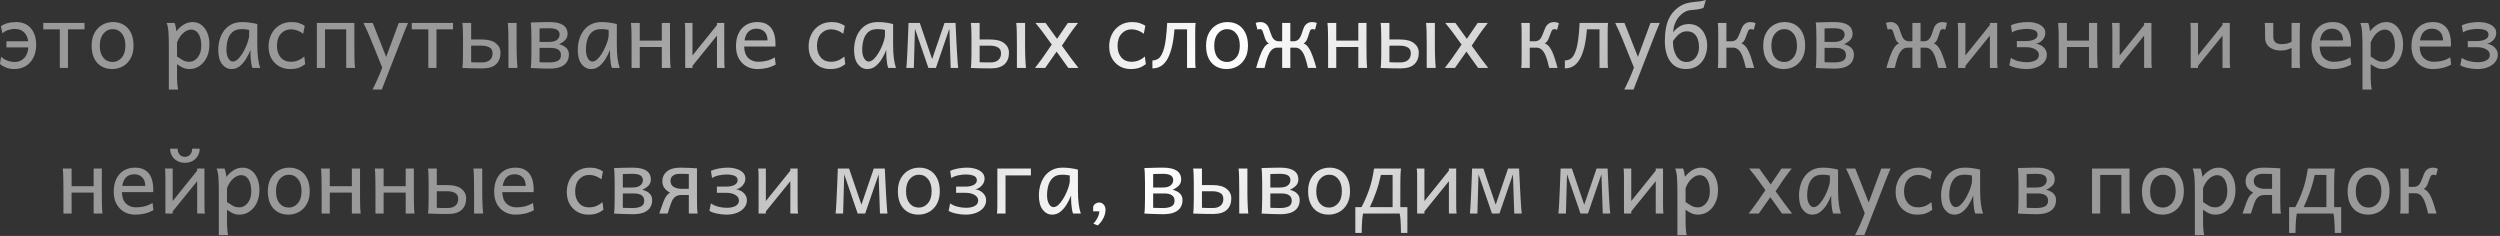 <?xml version="1.0" encoding="UTF-8"?> <svg xmlns="http://www.w3.org/2000/svg" width="498" height="47" viewBox="0 0 498 47" fill="none"><rect x="0" y="0" width="498" height="47" fill="#333333" stroke="none"/><path d="M7.205 8.921C7.205 9.899 7.021 10.752 6.651 11.479C6.282 12.205 5.77 12.768 5.113 13.166C4.463 13.559 3.71 13.755 2.854 13.755C2.216 13.755 1.647 13.649 1.149 13.438C0.657 13.227 0.273 12.996 -0.002 12.744L0.218 11.294C0.558 11.616 0.956 11.874 1.413 12.067C1.876 12.255 2.4 12.349 2.986 12.349C3.742 12.349 4.378 12.059 4.894 11.479C5.409 10.898 5.667 10.075 5.667 9.009C5.667 7.948 5.424 7.143 4.938 6.592C4.451 6.035 3.786 5.757 2.942 5.757C2.515 5.757 2.078 5.83 1.633 5.977C1.193 6.123 0.81 6.343 0.481 6.636L0.174 5.229C0.965 4.673 1.961 4.395 3.162 4.395C4.451 4.395 5.447 4.808 6.15 5.634C6.854 6.46 7.205 7.556 7.205 8.921ZM6.238 9.448H1.281V8.218H6.238V9.448ZM16.838 4.57V5.845H13.542V13.535H11.916V5.845H8.62V4.57H16.838ZM18.253 9.097C18.253 8.089 18.446 7.236 18.833 6.539C19.226 5.836 19.744 5.303 20.389 4.939C21.039 4.576 21.748 4.395 22.516 4.395C23.324 4.395 24.033 4.576 24.643 4.939C25.258 5.303 25.738 5.836 26.084 6.539C26.43 7.236 26.602 8.089 26.602 9.097C26.602 10.104 26.406 10.954 26.014 11.646C25.627 12.337 25.111 12.861 24.467 13.219C23.822 13.576 23.113 13.755 22.34 13.755C21.537 13.755 20.828 13.576 20.213 13.219C19.598 12.861 19.117 12.337 18.771 11.646C18.426 10.954 18.253 10.104 18.253 9.097ZM19.879 9.097C19.879 10.122 20.113 10.922 20.582 11.496C21.057 12.065 21.672 12.349 22.428 12.349C23.137 12.349 23.737 12.065 24.23 11.496C24.727 10.922 24.977 10.122 24.977 9.097C24.977 8.065 24.739 7.26 24.265 6.68C23.796 6.094 23.184 5.801 22.428 5.801C21.719 5.801 21.115 6.094 20.617 6.68C20.125 7.26 19.879 8.065 19.879 9.097ZM33.634 17.842V9.272C33.634 8.177 33.61 7.245 33.563 6.478C33.517 5.704 33.394 5.068 33.194 4.57H34.776C34.841 4.717 34.905 4.931 34.97 5.212C35.034 5.493 35.087 5.836 35.128 6.24C35.544 5.695 36.027 5.253 36.578 4.913C37.129 4.567 37.73 4.395 38.38 4.395C39.048 4.395 39.631 4.585 40.129 4.966C40.633 5.347 41.023 5.871 41.298 6.539C41.579 7.207 41.72 7.972 41.72 8.833C41.72 9.835 41.538 10.705 41.175 11.443C40.817 12.176 40.337 12.744 39.733 13.148C39.13 13.553 38.459 13.755 37.721 13.755C37.252 13.755 36.827 13.667 36.446 13.491C36.071 13.315 35.676 13.081 35.26 12.788V14.854C35.26 15.557 35.277 16.137 35.312 16.594C35.348 17.051 35.403 17.467 35.48 17.842H33.634ZM35.26 8.481V11.25C35.664 11.531 35.998 11.748 36.262 11.9C36.525 12.053 36.766 12.158 36.982 12.217C37.205 12.275 37.451 12.305 37.721 12.305C38.137 12.305 38.523 12.176 38.881 11.918C39.244 11.66 39.537 11.291 39.76 10.81C39.982 10.33 40.094 9.759 40.094 9.097C40.094 8.118 39.915 7.339 39.558 6.759C39.2 6.179 38.705 5.889 38.072 5.889C37.568 5.889 37.056 6.108 36.534 6.548C36.013 6.987 35.588 7.632 35.26 8.481ZM51.827 13.535H50.289C50.207 13.348 50.134 13.075 50.069 12.718C50.011 12.354 49.967 11.982 49.938 11.602C49.908 11.215 49.894 10.893 49.894 10.635V9.932C49.665 10.535 49.372 11.133 49.015 11.725C48.657 12.31 48.238 12.797 47.758 13.184C47.277 13.565 46.73 13.755 46.114 13.755C45.376 13.755 44.752 13.43 44.242 12.779C43.732 12.123 43.477 11.174 43.477 9.932C43.477 9.234 43.571 8.558 43.759 7.901C43.946 7.239 44.233 6.645 44.62 6.117C45.007 5.59 45.499 5.171 46.097 4.86C46.694 4.55 47.403 4.395 48.224 4.395C48.792 4.395 49.328 4.433 49.832 4.509C50.336 4.579 50.81 4.673 51.256 4.79V8.877C51.256 9.984 51.309 10.916 51.414 11.672C51.52 12.422 51.657 13.043 51.827 13.535ZM49.63 7.075V5.959C49.483 5.93 49.299 5.897 49.076 5.862C48.859 5.821 48.531 5.801 48.092 5.801C47.33 5.801 46.73 6 46.29 6.398C45.856 6.791 45.549 7.301 45.367 7.928C45.191 8.555 45.103 9.223 45.103 9.932C45.103 10.611 45.23 11.171 45.481 11.61C45.733 12.044 46.032 12.261 46.378 12.261C46.688 12.261 46.999 12.126 47.31 11.856C47.62 11.581 47.913 11.229 48.188 10.802C48.47 10.368 48.716 9.914 48.927 9.439C49.144 8.959 49.313 8.508 49.437 8.086C49.565 7.664 49.63 7.327 49.63 7.075ZM60.704 5.142L60.397 6.724C60.004 6.431 59.608 6.211 59.21 6.064C58.812 5.918 58.387 5.845 57.935 5.845C57.156 5.845 56.5 6.135 55.967 6.715C55.434 7.295 55.167 8.104 55.167 9.141C55.167 10.084 55.416 10.849 55.914 11.435C56.412 12.015 57.086 12.305 57.935 12.305C58.463 12.305 58.946 12.214 59.386 12.032C59.825 11.851 60.235 11.59 60.616 11.25L60.792 12.788C60.347 13.122 59.895 13.368 59.438 13.526C58.981 13.679 58.422 13.755 57.76 13.755C56.975 13.755 56.26 13.573 55.615 13.21C54.971 12.841 54.455 12.319 54.068 11.646C53.688 10.966 53.497 10.16 53.497 9.229C53.497 8.344 53.682 7.535 54.051 6.803C54.426 6.07 54.956 5.487 55.642 5.054C56.327 4.614 57.136 4.395 58.067 4.395C58.653 4.395 59.157 4.465 59.579 4.605C60.007 4.74 60.382 4.919 60.704 5.142ZM70.592 4.57V9.229C70.592 10.084 70.598 10.901 70.609 11.681C70.627 12.454 70.665 13.072 70.724 13.535H68.966V5.845H64.747V13.535H63.121V4.57H70.592ZM80.014 7.682L76.05 17.842H74.204C74.532 17.209 74.863 16.52 75.197 15.776C75.531 15.032 75.818 14.332 76.059 13.676L79.434 4.57H81.279C80.986 5.25 80.74 5.839 80.541 6.337C80.348 6.829 80.172 7.277 80.014 7.682ZM77.588 13.008L76.753 14.985L73.809 7.69C73.65 7.292 73.457 6.844 73.228 6.346C73.006 5.848 72.731 5.256 72.402 4.57H74.248L77.588 13.008ZM90.244 4.57V5.845H86.948V13.535H85.322V5.845H82.026V4.57H90.244ZM102.909 9.36C102.909 9.735 102.915 10.192 102.927 10.731C102.944 11.265 102.965 11.786 102.988 12.296C103.018 12.806 103.05 13.219 103.085 13.535H101.283C101.283 13.535 101.283 13.377 101.283 13.06C101.283 12.738 101.283 12.334 101.283 11.848C101.283 11.355 101.283 10.846 101.283 10.318C101.283 9.785 101.283 9.305 101.283 8.877C101.283 8.021 101.274 7.207 101.257 6.434C101.245 5.654 101.21 5.033 101.151 4.57H102.909C102.909 4.57 102.909 4.711 102.909 4.992C102.909 5.268 102.909 5.619 102.909 6.047C102.909 6.469 102.909 6.908 102.909 7.365C102.909 7.816 102.909 8.227 102.909 8.596C102.909 8.959 102.909 9.214 102.909 9.36ZM93.856 7.866H95.966C97.22 7.866 98.154 8.115 98.769 8.613C99.391 9.105 99.701 9.735 99.701 10.503C99.701 11.481 99.405 12.246 98.814 12.797C98.228 13.348 97.322 13.623 96.098 13.623C95.688 13.623 95.231 13.62 94.727 13.614C94.228 13.608 93.745 13.597 93.276 13.579C92.814 13.567 92.421 13.553 92.099 13.535C92.145 13.289 92.178 12.911 92.195 12.401C92.219 11.886 92.231 11.326 92.231 10.723V7.383C92.231 6.779 92.219 6.223 92.195 5.713C92.178 5.197 92.145 4.816 92.099 4.57H93.856V7.866ZM93.856 9.097V12.393C94.155 12.41 94.504 12.422 94.902 12.428C95.301 12.434 95.67 12.437 96.01 12.437C96.672 12.437 97.188 12.281 97.557 11.971C97.932 11.654 98.119 11.209 98.119 10.635C98.119 10.049 97.905 9.647 97.478 9.431C97.056 9.208 96.552 9.097 95.966 9.097H93.856ZM107.479 5.669V8.35H109.413C110.116 8.35 110.635 8.209 110.969 7.928C111.309 7.641 111.479 7.298 111.479 6.899C111.479 6.466 111.312 6.146 110.978 5.941C110.644 5.73 110.107 5.625 109.369 5.625C109.211 5.625 108.997 5.628 108.728 5.634C108.464 5.64 108.212 5.646 107.972 5.651C107.731 5.657 107.567 5.663 107.479 5.669ZM113.324 10.898C113.324 11.42 113.195 11.892 112.938 12.313C112.686 12.729 112.275 13.06 111.707 13.307C111.139 13.547 110.389 13.667 109.457 13.667C109.047 13.667 108.59 13.658 108.086 13.641C107.582 13.629 107.113 13.611 106.68 13.588C106.246 13.57 105.927 13.553 105.722 13.535C105.769 13.289 105.801 12.911 105.818 12.401C105.842 11.886 105.854 11.326 105.854 10.723V7.383C105.854 6.779 105.842 6.208 105.818 5.669C105.801 5.124 105.769 4.729 105.722 4.482C105.856 4.471 106.076 4.462 106.381 4.456C106.686 4.444 107.025 4.436 107.4 4.43C107.781 4.418 108.153 4.409 108.517 4.403C108.886 4.397 109.199 4.395 109.457 4.395C111.859 4.395 113.061 5.186 113.061 6.768C113.061 7.283 112.879 7.711 112.516 8.051C112.152 8.385 111.763 8.631 111.347 8.789C111.663 8.871 111.971 8.991 112.27 9.149C112.574 9.308 112.826 9.527 113.025 9.809C113.225 10.084 113.324 10.447 113.324 10.898ZM107.479 9.536V12.393C107.556 12.393 107.708 12.398 107.937 12.41C108.165 12.416 108.417 12.422 108.692 12.428C108.974 12.434 109.229 12.437 109.457 12.437C110.119 12.437 110.664 12.334 111.092 12.129C111.525 11.918 111.742 11.537 111.742 10.986C111.742 10.02 111.054 9.536 109.677 9.536H107.479ZM123.44 13.535H121.902C121.82 13.348 121.747 13.075 121.683 12.718C121.624 12.354 121.58 11.982 121.551 11.602C121.521 11.215 121.507 10.893 121.507 10.635V9.932C121.278 10.535 120.985 11.133 120.628 11.725C120.271 12.31 119.852 12.797 119.371 13.184C118.891 13.565 118.343 13.755 117.728 13.755C116.989 13.755 116.365 13.43 115.855 12.779C115.346 12.123 115.091 11.174 115.091 9.932C115.091 9.234 115.185 8.558 115.372 7.901C115.56 7.239 115.847 6.645 116.233 6.117C116.62 5.59 117.112 5.171 117.71 4.86C118.308 4.55 119.017 4.395 119.837 4.395C120.405 4.395 120.941 4.433 121.445 4.509C121.949 4.579 122.424 4.673 122.869 4.79V8.877C122.869 9.984 122.922 10.916 123.027 11.672C123.133 12.422 123.271 13.043 123.44 13.535ZM121.243 7.075V5.959C121.097 5.93 120.912 5.897 120.689 5.862C120.473 5.821 120.145 5.801 119.705 5.801C118.943 5.801 118.343 6 117.903 6.398C117.47 6.791 117.162 7.301 116.98 7.928C116.805 8.555 116.717 9.223 116.717 9.932C116.717 10.611 116.843 11.171 117.095 11.61C117.347 12.044 117.646 12.261 117.991 12.261C118.302 12.261 118.612 12.126 118.923 11.856C119.233 11.581 119.526 11.229 119.802 10.802C120.083 10.368 120.329 9.914 120.54 9.439C120.757 8.959 120.927 8.508 121.05 8.086C121.179 7.664 121.243 7.327 121.243 7.075ZM125.813 13.535V8.877C125.813 8.021 125.805 7.207 125.787 6.434C125.775 5.654 125.74 5.033 125.682 4.57H127.439V8.086H131.834V4.57H133.46V9.229C133.46 10.084 133.466 10.901 133.478 11.681C133.495 12.454 133.533 13.072 133.592 13.535H131.834V9.36H127.439V13.535H125.813ZM136.404 4.57H137.942V11.048L142.82 4.992V4.57H144.271V10.854C144.271 11.458 144.273 11.994 144.279 12.463C144.291 12.932 144.317 13.289 144.358 13.535H142.82V7.093L137.942 13.113V13.535H136.492V7.251C136.492 6.642 136.489 6.105 136.483 5.643C136.478 5.174 136.451 4.816 136.404 4.57ZM154.466 9.272H148.234C148.264 10.298 148.539 11.06 149.061 11.558C149.588 12.056 150.25 12.305 151.047 12.305C151.615 12.305 152.172 12.24 152.717 12.111C153.268 11.977 153.81 11.748 154.343 11.426L154.519 12.876C153.897 13.198 153.297 13.424 152.717 13.553C152.137 13.688 151.507 13.755 150.827 13.755C150.083 13.755 149.389 13.582 148.744 13.236C148.105 12.891 147.59 12.378 147.197 11.698C146.805 11.019 146.608 10.181 146.608 9.185C146.608 8.212 146.778 7.368 147.118 6.653C147.464 5.938 147.95 5.385 148.577 4.992C149.21 4.594 149.96 4.395 150.827 4.395C151.554 4.395 152.151 4.518 152.62 4.764C153.095 5.01 153.467 5.338 153.736 5.748C154.006 6.158 154.196 6.612 154.308 7.11C154.419 7.603 154.475 8.095 154.475 8.587C154.475 8.663 154.475 8.777 154.475 8.93C154.475 9.076 154.472 9.19 154.466 9.272ZM148.305 8.042H152.893C152.893 7.286 152.685 6.709 152.269 6.311C151.858 5.912 151.334 5.713 150.695 5.713C150.057 5.713 149.529 5.903 149.113 6.284C148.703 6.659 148.434 7.245 148.305 8.042ZM168.282 5.142L167.975 6.724C167.582 6.431 167.187 6.211 166.788 6.064C166.39 5.918 165.965 5.845 165.514 5.845C164.734 5.845 164.078 6.135 163.545 6.715C163.012 7.295 162.745 8.104 162.745 9.141C162.745 10.084 162.994 10.849 163.492 11.435C163.99 12.015 164.664 12.305 165.514 12.305C166.041 12.305 166.524 12.214 166.964 12.032C167.403 11.851 167.813 11.59 168.194 11.25L168.37 12.788C167.925 13.122 167.474 13.368 167.017 13.526C166.56 13.679 166 13.755 165.338 13.755C164.553 13.755 163.838 13.573 163.193 13.21C162.549 12.841 162.033 12.319 161.646 11.646C161.266 10.966 161.075 10.16 161.075 9.229C161.075 8.344 161.26 7.535 161.629 6.803C162.004 6.07 162.534 5.487 163.22 5.054C163.905 4.614 164.714 4.395 165.646 4.395C166.231 4.395 166.735 4.465 167.157 4.605C167.585 4.74 167.96 4.919 168.282 5.142ZM178.478 13.535H176.939C176.857 13.348 176.784 13.075 176.72 12.718C176.661 12.354 176.617 11.982 176.588 11.602C176.559 11.215 176.544 10.893 176.544 10.635V9.932C176.315 10.535 176.022 11.133 175.665 11.725C175.308 12.31 174.889 12.797 174.408 13.184C173.928 13.565 173.38 13.755 172.765 13.755C172.026 13.755 171.402 13.43 170.893 12.779C170.383 12.123 170.128 11.174 170.128 9.932C170.128 9.234 170.222 8.558 170.409 7.901C170.597 7.239 170.884 6.645 171.271 6.117C171.657 5.59 172.149 5.171 172.747 4.86C173.345 4.55 174.054 4.395 174.874 4.395C175.442 4.395 175.979 4.433 176.482 4.509C176.986 4.579 177.461 4.673 177.906 4.79V8.877C177.906 9.984 177.959 10.916 178.064 11.672C178.17 12.422 178.308 13.043 178.478 13.535ZM176.28 7.075V5.959C176.134 5.93 175.949 5.897 175.727 5.862C175.51 5.821 175.182 5.801 174.742 5.801C173.98 5.801 173.38 6 172.94 6.398C172.507 6.791 172.199 7.301 172.018 7.928C171.842 8.555 171.754 9.223 171.754 9.932C171.754 10.611 171.88 11.171 172.132 11.61C172.384 12.044 172.683 12.261 173.028 12.261C173.339 12.261 173.649 12.126 173.96 11.856C174.271 11.581 174.563 11.229 174.839 10.802C175.12 10.368 175.366 9.914 175.577 9.439C175.794 8.959 175.964 8.508 176.087 8.086C176.216 7.664 176.28 7.327 176.28 7.075ZM186.432 13.535H184.938L181.861 4.57H183.224L185.685 11.777L188.146 4.57H189.508L186.432 13.535ZM190.87 13.535H189.376L189.112 5.713L188.893 4.57H190.343C190.343 4.57 190.352 4.761 190.369 5.142C190.387 5.517 190.41 6.009 190.439 6.618C190.469 7.228 190.501 7.887 190.536 8.596C190.571 9.305 190.609 9.999 190.65 10.679C190.691 11.358 190.729 11.953 190.765 12.463C190.806 12.973 190.841 13.33 190.87 13.535ZM182.037 13.535H180.543C180.572 13.33 180.602 12.973 180.631 12.463C180.66 11.953 180.692 11.358 180.728 10.679C180.763 9.999 180.795 9.305 180.824 8.596C180.854 7.887 180.88 7.228 180.903 6.618C180.927 6.009 180.944 5.517 180.956 5.142C180.974 4.761 180.982 4.57 180.982 4.57H182.433L182.257 5.713L182.037 13.535ZM204.194 9.36C204.194 9.735 204.2 10.192 204.212 10.731C204.229 11.265 204.25 11.786 204.273 12.296C204.303 12.806 204.335 13.219 204.37 13.535H202.568C202.568 13.535 202.568 13.377 202.568 13.06C202.568 12.738 202.568 12.334 202.568 11.848C202.568 11.355 202.568 10.846 202.568 10.318C202.568 9.785 202.568 9.305 202.568 8.877C202.568 8.021 202.56 7.207 202.542 6.434C202.53 5.654 202.495 5.033 202.437 4.57H204.194C204.194 4.57 204.194 4.711 204.194 4.992C204.194 5.268 204.194 5.619 204.194 6.047C204.194 6.469 204.194 6.908 204.194 7.365C204.194 7.816 204.194 8.227 204.194 8.596C204.194 8.959 204.194 9.214 204.194 9.36ZM195.142 7.866H197.251C198.505 7.866 199.439 8.115 200.055 8.613C200.676 9.105 200.986 9.735 200.986 10.503C200.986 11.481 200.69 12.246 200.099 12.797C199.513 13.348 198.607 13.623 197.383 13.623C196.973 13.623 196.516 13.62 196.012 13.614C195.514 13.608 195.03 13.597 194.562 13.579C194.099 13.567 193.706 13.553 193.384 13.535C193.431 13.289 193.463 12.911 193.48 12.401C193.504 11.886 193.516 11.326 193.516 10.723V7.383C193.516 6.779 193.504 6.223 193.48 5.713C193.463 5.197 193.431 4.816 193.384 4.57H195.142V7.866ZM195.142 9.097V12.393C195.44 12.41 195.789 12.422 196.188 12.428C196.586 12.434 196.955 12.437 197.295 12.437C197.957 12.437 198.473 12.281 198.842 11.971C199.217 11.654 199.404 11.209 199.404 10.635C199.404 10.049 199.19 9.647 198.763 9.431C198.341 9.208 197.837 9.097 197.251 9.097H195.142ZM212.72 4.57H214.741C214.442 4.963 214.196 5.285 214.003 5.537C213.81 5.789 213.637 6.021 213.484 6.231C213.338 6.437 213.171 6.674 212.983 6.943L211.533 9.097L213.027 11.162C213.238 11.455 213.42 11.701 213.572 11.9C213.725 12.094 213.892 12.31 214.073 12.551C214.261 12.791 214.513 13.119 214.829 13.535H212.808L210.479 10.283L208.193 13.535H206.172C206.494 13.113 206.749 12.776 206.937 12.524C207.13 12.273 207.3 12.047 207.446 11.848C207.593 11.648 207.754 11.42 207.93 11.162L209.512 8.877L208.105 6.943C207.912 6.668 207.736 6.428 207.578 6.223C207.42 6.012 207.241 5.783 207.042 5.537C206.843 5.285 206.582 4.963 206.26 4.57H208.281L210.566 7.734L212.72 4.57ZM228.153 5.142L227.846 6.724C227.453 6.431 227.058 6.211 226.659 6.064C226.261 5.918 225.836 5.845 225.385 5.845C224.605 5.845 223.949 6.135 223.416 6.715C222.883 7.295 222.616 8.104 222.616 9.141C222.616 10.084 222.865 10.849 223.363 11.435C223.861 12.015 224.535 12.305 225.385 12.305C225.912 12.305 226.396 12.214 226.835 12.032C227.274 11.851 227.685 11.59 228.065 11.25L228.241 12.788C227.796 13.122 227.345 13.368 226.888 13.526C226.431 13.679 225.871 13.755 225.209 13.755C224.424 13.755 223.709 13.573 223.064 13.21C222.42 12.841 221.904 12.319 221.518 11.646C221.137 10.966 220.946 10.16 220.946 9.229C220.946 8.344 221.131 7.535 221.5 6.803C221.875 6.07 222.405 5.487 223.091 5.054C223.776 4.614 224.585 4.395 225.517 4.395C226.103 4.395 226.606 4.465 227.028 4.605C227.456 4.74 227.831 4.919 228.153 5.142ZM236.459 5.845H233.954C233.843 7.216 233.676 8.367 233.453 9.299C233.23 10.225 232.958 10.992 232.636 11.602C232.261 12.305 231.818 12.817 231.309 13.14C230.799 13.462 230.216 13.623 229.56 13.623V12.041C229.899 12.041 230.233 11.959 230.562 11.795C230.89 11.625 231.171 11.312 231.405 10.854C231.593 10.497 231.754 10.075 231.889 9.589C232.023 9.103 232.141 8.464 232.24 7.673C232.34 6.876 232.428 5.842 232.504 4.57H238.173C238.132 4.816 238.105 5.168 238.094 5.625C238.088 6.076 238.085 6.604 238.085 7.207V10.898C238.085 11.572 238.088 12.123 238.094 12.551C238.105 12.979 238.132 13.307 238.173 13.535H236.459V5.845ZM240.247 9.097C240.247 8.089 240.44 7.236 240.827 6.539C241.22 5.836 241.738 5.303 242.383 4.939C243.033 4.576 243.742 4.395 244.51 4.395C245.318 4.395 246.027 4.576 246.637 4.939C247.252 5.303 247.732 5.836 248.078 6.539C248.424 7.236 248.597 8.089 248.597 9.097C248.597 10.104 248.4 10.954 248.008 11.646C247.621 12.337 247.105 12.861 246.461 13.219C245.816 13.576 245.107 13.755 244.334 13.755C243.531 13.755 242.822 13.576 242.207 13.219C241.592 12.861 241.111 12.337 240.766 11.646C240.42 10.954 240.247 10.104 240.247 9.097ZM241.873 9.097C241.873 10.122 242.107 10.922 242.576 11.496C243.051 12.065 243.666 12.349 244.422 12.349C245.131 12.349 245.731 12.065 246.224 11.496C246.722 10.922 246.971 10.122 246.971 9.097C246.971 8.065 246.733 7.26 246.259 6.68C245.79 6.094 245.178 5.801 244.422 5.801C243.713 5.801 243.109 6.094 242.611 6.68C242.119 7.26 241.873 8.065 241.873 9.097ZM257.034 4.57V13.535H255.408V4.57H257.034ZM256.419 9.492V8.218H257.781C257.98 8.218 258.197 8.156 258.432 8.033C258.666 7.91 258.874 7.664 259.056 7.295C259.161 7.09 259.261 6.841 259.354 6.548C259.448 6.255 259.545 5.971 259.645 5.695C259.744 5.42 259.855 5.206 259.979 5.054C260.33 4.614 260.784 4.395 261.341 4.395C261.47 4.395 261.616 4.406 261.78 4.43C261.95 4.453 262.126 4.5 262.308 4.57L261.956 5.906C261.851 5.859 261.763 5.83 261.692 5.818C261.628 5.807 261.555 5.801 261.473 5.801C261.215 5.801 261.039 5.918 260.945 6.152C260.875 6.334 260.805 6.539 260.734 6.768C260.664 6.996 260.588 7.23 260.506 7.471C260.418 7.723 260.318 7.945 260.207 8.139C260.102 8.332 259.923 8.505 259.671 8.657C260.034 8.763 260.371 9.05 260.682 9.519C260.998 9.999 261.282 10.605 261.534 11.338C261.792 12.07 262.021 12.803 262.22 13.535H260.55C260.339 12.609 260.134 11.877 259.935 11.338C259.741 10.799 259.507 10.374 259.231 10.063C259.085 9.894 258.909 9.756 258.704 9.65C258.505 9.545 258.285 9.492 258.045 9.492H256.419ZM256.023 9.492H254.397C254.163 9.492 253.943 9.545 253.738 9.65C253.533 9.756 253.357 9.894 253.211 10.063C252.941 10.374 252.707 10.799 252.508 11.338C252.309 11.877 252.104 12.609 251.893 13.535H250.223C250.422 12.803 250.653 12.065 250.917 11.32C251.181 10.57 251.471 9.955 251.787 9.475C252.08 9.035 252.408 8.763 252.771 8.657C252.52 8.505 252.338 8.332 252.227 8.139C252.121 7.945 252.024 7.723 251.937 7.471C251.854 7.23 251.778 6.996 251.708 6.768C251.638 6.539 251.567 6.334 251.497 6.152C251.403 5.918 251.228 5.801 250.97 5.801C250.894 5.801 250.82 5.807 250.75 5.818C250.68 5.83 250.592 5.859 250.486 5.906L250.135 4.57C250.316 4.5 250.489 4.453 250.653 4.43C250.823 4.406 250.973 4.395 251.102 4.395C251.658 4.395 252.112 4.614 252.464 5.054C252.587 5.206 252.698 5.42 252.798 5.695C252.897 5.971 252.994 6.255 253.088 6.548C253.188 6.841 253.287 7.09 253.387 7.295C253.574 7.664 253.782 7.91 254.011 8.033C254.245 8.156 254.462 8.218 254.661 8.218H256.023V9.492ZM264.558 13.535V8.877C264.558 8.021 264.549 7.207 264.531 6.434C264.52 5.654 264.484 5.033 264.426 4.57H266.184V8.086H270.578V4.57H272.204V9.229C272.204 10.084 272.21 10.901 272.222 11.681C272.239 12.454 272.277 13.072 272.336 13.535H270.578V9.36H266.184V13.535H264.558ZM285.827 9.36C285.827 9.735 285.833 10.192 285.845 10.731C285.862 11.265 285.883 11.786 285.906 12.296C285.936 12.806 285.968 13.219 286.003 13.535H284.201C284.201 13.535 284.201 13.377 284.201 13.06C284.201 12.738 284.201 12.334 284.201 11.848C284.201 11.355 284.201 10.846 284.201 10.318C284.201 9.785 284.201 9.305 284.201 8.877C284.201 8.021 284.192 7.207 284.175 6.434C284.163 5.654 284.128 5.033 284.069 4.57H285.827C285.827 4.57 285.827 4.711 285.827 4.992C285.827 5.268 285.827 5.619 285.827 6.047C285.827 6.469 285.827 6.908 285.827 7.365C285.827 7.816 285.827 8.227 285.827 8.596C285.827 8.959 285.827 9.214 285.827 9.36ZM276.774 7.866H278.884C280.138 7.866 281.072 8.115 281.688 8.613C282.309 9.105 282.619 9.735 282.619 10.503C282.619 11.481 282.323 12.246 281.731 12.797C281.146 13.348 280.24 13.623 279.016 13.623C278.605 13.623 278.148 13.62 277.645 13.614C277.146 13.608 276.663 13.597 276.194 13.579C275.731 13.567 275.339 13.553 275.017 13.535C275.063 13.289 275.096 12.911 275.113 12.401C275.137 11.886 275.148 11.326 275.148 10.723V7.383C275.148 6.779 275.137 6.223 275.113 5.713C275.096 5.197 275.063 4.816 275.017 4.57H276.774V7.866ZM276.774 9.097V12.393C277.073 12.41 277.422 12.422 277.82 12.428C278.219 12.434 278.588 12.437 278.928 12.437C279.59 12.437 280.105 12.281 280.475 11.971C280.85 11.654 281.037 11.209 281.037 10.635C281.037 10.049 280.823 9.647 280.396 9.431C279.974 9.208 279.47 9.097 278.884 9.097H276.774ZM294.353 4.57H296.374C296.075 4.963 295.829 5.285 295.636 5.537C295.442 5.789 295.27 6.021 295.117 6.231C294.971 6.437 294.804 6.674 294.616 6.943L293.166 9.097L294.66 11.162C294.871 11.455 295.053 11.701 295.205 11.9C295.357 12.094 295.524 12.31 295.706 12.551C295.894 12.791 296.146 13.119 296.462 13.535H294.44L292.111 10.283L289.826 13.535H287.805C288.127 13.113 288.382 12.776 288.569 12.524C288.763 12.273 288.933 12.047 289.079 11.848C289.226 11.648 289.387 11.42 289.562 11.162L291.145 8.877L289.738 6.943C289.545 6.668 289.369 6.428 289.211 6.223C289.053 6.012 288.874 5.783 288.675 5.537C288.476 5.285 288.215 4.963 287.893 4.57H289.914L292.199 7.734L294.353 4.57ZM304.469 9.492V8.218H305.831C306.03 8.218 306.247 8.156 306.481 8.033C306.716 7.91 306.924 7.664 307.105 7.295C307.211 7.09 307.316 6.841 307.422 6.548C307.533 6.255 307.645 5.971 307.756 5.695C307.873 5.42 307.993 5.206 308.116 5.054C308.468 4.614 308.951 4.395 309.566 4.395C309.918 4.395 310.24 4.468 310.533 4.614L310.182 5.933C310.111 5.903 310.029 5.874 309.936 5.845C309.848 5.815 309.754 5.801 309.654 5.801C309.543 5.801 309.432 5.83 309.32 5.889C309.215 5.941 309.136 6.029 309.083 6.152C309.007 6.334 308.913 6.568 308.802 6.855C308.696 7.137 308.585 7.43 308.468 7.734C308.315 8.115 308.066 8.423 307.721 8.657C308.107 8.769 308.459 9.062 308.775 9.536C309.092 10.017 309.37 10.62 309.61 11.347C309.851 12.073 310.07 12.803 310.27 13.535H308.6C308.389 12.609 308.184 11.877 307.984 11.338C307.791 10.799 307.557 10.374 307.281 10.063C307.135 9.894 306.959 9.756 306.754 9.65C306.555 9.545 306.335 9.492 306.095 9.492H304.469ZM304.732 4.57V13.535H303.019C303.065 13.289 303.092 12.932 303.098 12.463C303.104 11.994 303.106 11.458 303.106 10.854V7.251C303.106 6.642 303.104 6.105 303.098 5.643C303.092 5.174 303.065 4.816 303.019 4.57H304.732ZM318.619 5.845H316.114C316.003 7.216 315.836 8.367 315.613 9.299C315.391 10.225 315.118 10.992 314.796 11.602C314.421 12.305 313.979 12.817 313.469 13.14C312.959 13.462 312.376 13.623 311.72 13.623V12.041C312.06 12.041 312.394 11.959 312.722 11.795C313.05 11.625 313.331 11.312 313.565 10.854C313.753 10.497 313.914 10.075 314.049 9.589C314.184 9.103 314.301 8.464 314.4 7.673C314.5 6.876 314.588 5.842 314.664 4.57H320.333C320.292 4.816 320.266 5.168 320.254 5.625C320.248 6.076 320.245 6.604 320.245 7.207V10.898C320.245 11.572 320.248 12.123 320.254 12.551C320.266 12.979 320.292 13.307 320.333 13.535H318.619V5.845ZM329.359 7.682L325.396 17.842H323.55C323.878 17.209 324.209 16.52 324.543 15.776C324.877 15.032 325.164 14.332 325.404 13.676L328.779 4.57H330.625C330.332 5.25 330.086 5.839 329.887 6.337C329.693 6.829 329.518 7.277 329.359 7.682ZM326.934 13.008L326.099 14.985L323.154 7.69C322.996 7.292 322.803 6.844 322.574 6.346C322.352 5.848 322.076 5.256 321.748 4.57H323.594L326.934 13.008ZM340.073 9.053C340.073 9.885 339.912 10.658 339.59 11.373C339.268 12.088 338.79 12.665 338.157 13.104C337.53 13.538 336.748 13.755 335.811 13.755C334.896 13.755 334.129 13.521 333.508 13.052C332.887 12.583 332.418 11.93 332.102 11.092C331.791 10.254 331.636 9.281 331.636 8.174C331.636 7.266 331.712 6.387 331.864 5.537C332.017 4.682 332.31 3.888 332.743 3.155C333.183 2.417 333.824 1.775 334.668 1.23C335.066 0.973 335.474 0.788 335.89 0.677C336.306 0.56 336.728 0.478 337.155 0.431C337.589 0.384 338.025 0.337 338.465 0.29C338.91 0.237 339.358 0.141 339.81 0L339.326 1.582C338.811 1.764 338.333 1.872 337.894 1.907C337.46 1.937 337.044 1.978 336.646 2.03C336.253 2.077 335.857 2.221 335.459 2.461C335.125 2.66 334.794 2.947 334.466 3.322C334.144 3.697 333.874 4.148 333.657 4.676C333.44 5.197 333.323 5.786 333.306 6.442C333.599 6.015 334.009 5.634 334.536 5.3C335.069 4.96 335.699 4.79 336.426 4.79C337.193 4.79 337.85 4.989 338.395 5.388C338.939 5.78 339.355 6.302 339.643 6.952C339.93 7.597 340.073 8.297 340.073 9.053ZM336.03 6.24C335.597 6.24 335.21 6.337 334.87 6.53C334.536 6.718 334.237 6.961 333.974 7.26C333.716 7.553 333.479 7.86 333.262 8.183V8.569C333.262 8.944 333.312 9.352 333.411 9.791C333.511 10.225 333.666 10.638 333.877 11.03C334.088 11.417 334.363 11.733 334.703 11.979C335.049 12.226 335.462 12.349 335.942 12.349C336.44 12.349 336.877 12.217 337.252 11.953C337.627 11.69 337.92 11.329 338.131 10.872C338.342 10.409 338.447 9.891 338.447 9.316C338.447 8.818 338.371 8.335 338.219 7.866C338.066 7.392 337.812 7.002 337.454 6.697C337.103 6.393 336.628 6.24 336.03 6.24ZM343.633 9.492V8.218H344.995C345.194 8.218 345.411 8.156 345.646 8.033C345.88 7.91 346.088 7.664 346.27 7.295C346.375 7.09 346.48 6.841 346.586 6.548C346.697 6.255 346.809 5.971 346.92 5.695C347.037 5.42 347.157 5.206 347.28 5.054C347.632 4.614 348.115 4.395 348.73 4.395C349.082 4.395 349.404 4.468 349.697 4.614L349.346 5.933C349.275 5.903 349.193 5.874 349.1 5.845C349.012 5.815 348.918 5.801 348.818 5.801C348.707 5.801 348.596 5.83 348.484 5.889C348.379 5.941 348.3 6.029 348.247 6.152C348.171 6.334 348.077 6.568 347.966 6.855C347.86 7.137 347.749 7.43 347.632 7.734C347.479 8.115 347.23 8.423 346.885 8.657C347.271 8.769 347.623 9.062 347.939 9.536C348.256 10.017 348.534 10.62 348.774 11.347C349.015 12.073 349.234 12.803 349.434 13.535H347.764C347.553 12.609 347.348 11.877 347.148 11.338C346.955 10.799 346.721 10.374 346.445 10.063C346.299 9.894 346.123 9.756 345.918 9.65C345.719 9.545 345.499 9.492 345.259 9.492H343.633ZM343.896 4.57V13.535H342.183C342.229 13.289 342.256 12.932 342.262 12.463C342.268 11.994 342.271 11.458 342.271 10.854V7.251C342.271 6.642 342.268 6.105 342.262 5.643C342.256 5.174 342.229 4.816 342.183 4.57H343.896ZM351.235 9.097C351.235 8.089 351.429 7.236 351.815 6.539C352.208 5.836 352.727 5.303 353.371 4.939C354.021 4.576 354.73 4.395 355.498 4.395C356.307 4.395 357.016 4.576 357.625 4.939C358.24 5.303 358.721 5.836 359.066 6.539C359.412 7.236 359.585 8.089 359.585 9.097C359.585 10.104 359.389 10.954 358.996 11.646C358.609 12.337 358.094 12.861 357.449 13.219C356.805 13.576 356.096 13.755 355.322 13.755C354.52 13.755 353.811 13.576 353.195 13.219C352.58 12.861 352.1 12.337 351.754 11.646C351.408 10.954 351.235 10.104 351.235 9.097ZM352.861 9.097C352.861 10.122 353.096 10.922 353.564 11.496C354.039 12.065 354.654 12.349 355.41 12.349C356.119 12.349 356.72 12.065 357.212 11.496C357.71 10.922 357.959 10.122 357.959 9.097C357.959 8.065 357.722 7.26 357.247 6.68C356.778 6.094 356.166 5.801 355.41 5.801C354.701 5.801 354.098 6.094 353.6 6.68C353.107 7.26 352.861 8.065 352.861 9.097ZM363.452 5.669V8.35H365.386C366.089 8.35 366.607 8.209 366.941 7.928C367.281 7.641 367.451 7.298 367.451 6.899C367.451 6.466 367.284 6.146 366.95 5.941C366.616 5.73 366.08 5.625 365.342 5.625C365.184 5.625 364.97 5.628 364.7 5.634C364.437 5.64 364.185 5.646 363.944 5.651C363.704 5.657 363.54 5.663 363.452 5.669ZM369.297 10.898C369.297 11.42 369.168 11.892 368.91 12.313C368.658 12.729 368.248 13.06 367.68 13.307C367.111 13.547 366.361 13.667 365.43 13.667C365.02 13.667 364.562 13.658 364.059 13.641C363.555 13.629 363.086 13.611 362.652 13.588C362.219 13.57 361.899 13.553 361.694 13.535C361.741 13.289 361.773 12.911 361.791 12.401C361.814 11.886 361.826 11.326 361.826 10.723V7.383C361.826 6.779 361.814 6.208 361.791 5.669C361.773 5.124 361.741 4.729 361.694 4.482C361.829 4.471 362.049 4.462 362.354 4.456C362.658 4.444 362.998 4.436 363.373 4.43C363.754 4.418 364.126 4.409 364.489 4.403C364.858 4.397 365.172 4.395 365.43 4.395C367.832 4.395 369.033 5.186 369.033 6.768C369.033 7.283 368.852 7.711 368.488 8.051C368.125 8.385 367.735 8.631 367.319 8.789C367.636 8.871 367.943 8.991 368.242 9.149C368.547 9.308 368.799 9.527 368.998 9.809C369.197 10.084 369.297 10.447 369.297 10.898ZM363.452 9.536V12.393C363.528 12.393 363.681 12.398 363.909 12.41C364.138 12.416 364.39 12.422 364.665 12.428C364.946 12.434 365.201 12.437 365.43 12.437C366.092 12.437 366.637 12.334 367.064 12.129C367.498 11.918 367.715 11.537 367.715 10.986C367.715 10.02 367.026 9.536 365.649 9.536H363.452ZM382.577 4.57V13.535H380.951V4.57H382.577ZM381.962 9.492V8.218H383.324C383.523 8.218 383.74 8.156 383.975 8.033C384.209 7.91 384.417 7.664 384.599 7.295C384.704 7.09 384.804 6.841 384.897 6.548C384.991 6.255 385.088 5.971 385.188 5.695C385.287 5.42 385.398 5.206 385.521 5.054C385.873 4.614 386.327 4.395 386.884 4.395C387.013 4.395 387.159 4.406 387.323 4.43C387.493 4.453 387.669 4.5 387.851 4.57L387.499 5.906C387.394 5.859 387.306 5.83 387.235 5.818C387.171 5.807 387.098 5.801 387.016 5.801C386.758 5.801 386.582 5.918 386.488 6.152C386.418 6.334 386.348 6.539 386.277 6.768C386.207 6.996 386.131 7.23 386.049 7.471C385.961 7.723 385.861 7.945 385.75 8.139C385.645 8.332 385.466 8.505 385.214 8.657C385.577 8.763 385.914 9.05 386.225 9.519C386.541 9.999 386.825 10.605 387.077 11.338C387.335 12.07 387.563 12.803 387.763 13.535H386.093C385.882 12.609 385.677 11.877 385.478 11.338C385.284 10.799 385.05 10.374 384.774 10.063C384.628 9.894 384.452 9.756 384.247 9.65C384.048 9.545 383.828 9.492 383.588 9.492H381.962ZM381.566 9.492H379.94C379.706 9.492 379.486 9.545 379.281 9.65C379.076 9.756 378.9 9.894 378.754 10.063C378.484 10.374 378.25 10.799 378.051 11.338C377.852 11.877 377.646 12.609 377.436 13.535H375.766C375.965 12.803 376.196 12.065 376.46 11.32C376.724 10.57 377.014 9.955 377.33 9.475C377.623 9.035 377.951 8.763 378.314 8.657C378.062 8.505 377.881 8.332 377.77 8.139C377.664 7.945 377.567 7.723 377.479 7.471C377.397 7.23 377.321 6.996 377.251 6.768C377.181 6.539 377.11 6.334 377.04 6.152C376.946 5.918 376.771 5.801 376.513 5.801C376.437 5.801 376.363 5.807 376.293 5.818C376.223 5.83 376.135 5.859 376.029 5.906L375.678 4.57C375.859 4.5 376.032 4.453 376.196 4.43C376.366 4.406 376.516 4.395 376.645 4.395C377.201 4.395 377.655 4.614 378.007 5.054C378.13 5.206 378.241 5.42 378.341 5.695C378.44 5.971 378.537 6.255 378.631 6.548C378.73 6.841 378.83 7.09 378.93 7.295C379.117 7.664 379.325 7.91 379.554 8.033C379.788 8.156 380.005 8.218 380.204 8.218H381.566V9.492ZM389.969 4.57H391.507V11.048L396.385 4.992V4.57H397.835V10.854C397.835 11.458 397.838 11.994 397.844 12.463C397.855 12.932 397.882 13.289 397.923 13.535H396.385V7.093L391.507 13.113V13.535H390.057V7.251C390.057 6.642 390.054 6.105 390.048 5.643C390.042 5.174 390.016 4.816 389.969 4.57ZM403.645 13.755C403.053 13.755 402.44 13.688 401.808 13.553C401.175 13.424 400.659 13.242 400.261 13.008L400.568 11.514C401.002 11.818 401.5 12.041 402.062 12.182C402.631 12.322 403.188 12.393 403.732 12.393C404.43 12.393 405.007 12.273 405.464 12.032C405.921 11.786 406.149 11.423 406.149 10.942C406.149 10.474 405.909 10.102 405.429 9.826C404.948 9.545 404.339 9.404 403.601 9.404H401.755V8.174H403.601C404.257 8.174 404.802 8.065 405.235 7.849C405.669 7.626 405.886 7.31 405.886 6.899C405.886 6.483 405.681 6.19 405.271 6.021C404.86 5.845 404.318 5.757 403.645 5.757C403.258 5.757 402.798 5.807 402.265 5.906C401.731 6 401.239 6.185 400.788 6.46L400.568 5.054C401.049 4.819 401.582 4.652 402.168 4.553C402.76 4.447 403.354 4.395 403.952 4.395C404.556 4.395 405.121 4.477 405.648 4.641C406.176 4.799 406.604 5.039 406.932 5.361C407.26 5.678 407.424 6.073 407.424 6.548C407.424 6.935 407.33 7.283 407.143 7.594C406.955 7.904 406.721 8.156 406.439 8.35C406.158 8.543 405.871 8.66 405.578 8.701C405.871 8.73 406.185 8.836 406.519 9.018C406.853 9.193 407.137 9.439 407.371 9.756C407.611 10.072 407.731 10.453 407.731 10.898C407.731 11.438 407.562 11.924 407.222 12.357C406.882 12.785 406.404 13.125 405.789 13.377C405.18 13.629 404.465 13.755 403.645 13.755ZM410.104 13.535V8.877C410.104 8.021 410.096 7.207 410.078 6.434C410.066 5.654 410.031 5.033 409.973 4.57H411.73V8.086H416.125V4.57H417.751V9.229C417.751 10.084 417.757 10.901 417.769 11.681C417.786 12.454 417.824 13.072 417.883 13.535H416.125V9.36H411.73V13.535H410.104ZM420.695 4.57H422.233V11.048L427.111 4.992V4.57H428.562V10.854C428.562 11.458 428.564 11.994 428.57 12.463C428.582 12.932 428.608 13.289 428.649 13.535H427.111V7.093L422.233 13.113V13.535H420.783V7.251C420.783 6.642 420.78 6.105 420.774 5.643C420.769 5.174 420.742 4.816 420.695 4.57ZM436.305 4.57H437.843V11.048L442.721 4.992V4.57H444.171V10.854C444.171 11.458 444.174 11.994 444.18 12.463C444.191 12.932 444.218 13.289 444.259 13.535H442.721V7.093L437.843 13.113V13.535H436.393V7.251C436.393 6.642 436.39 6.105 436.384 5.643C436.378 5.174 436.352 4.816 436.305 4.57ZM456.484 4.57H458.198C458.157 4.816 458.131 5.168 458.119 5.625C458.113 6.076 458.11 6.604 458.11 7.207V10.898C458.11 11.502 458.113 12.032 458.119 12.489C458.131 12.94 458.157 13.289 458.198 13.535C458.198 13.535 458.11 13.535 457.935 13.535C457.765 13.535 457.565 13.535 457.337 13.535C457.114 13.535 456.915 13.535 456.739 13.535C456.569 13.535 456.484 13.535 456.484 13.535V9.536C456.215 9.671 455.913 9.794 455.579 9.905C455.251 10.011 454.806 10.063 454.243 10.063C453.745 10.063 453.262 9.973 452.793 9.791C452.33 9.604 451.949 9.325 451.65 8.956C451.357 8.581 451.211 8.115 451.211 7.559C451.211 6.955 451.208 6.369 451.202 5.801C451.196 5.227 451.17 4.816 451.123 4.57H452.837C452.837 4.57 452.837 4.72 452.837 5.019C452.837 5.312 452.837 5.669 452.837 6.091C452.837 6.513 452.837 6.914 452.837 7.295C452.837 8.291 453.379 8.789 454.463 8.789C454.973 8.789 455.386 8.742 455.702 8.648C456.019 8.549 456.279 8.435 456.484 8.306V4.57ZM468.306 9.272H462.074C462.104 10.298 462.379 11.06 462.9 11.558C463.428 12.056 464.09 12.305 464.887 12.305C465.455 12.305 466.012 12.24 466.557 12.111C467.107 11.977 467.649 11.748 468.183 11.426L468.358 12.876C467.737 13.198 467.137 13.424 466.557 13.553C465.977 13.688 465.347 13.755 464.667 13.755C463.923 13.755 463.229 13.582 462.584 13.236C461.945 12.891 461.43 12.378 461.037 11.698C460.645 11.019 460.448 10.181 460.448 9.185C460.448 8.212 460.618 7.368 460.958 6.653C461.304 5.938 461.79 5.385 462.417 4.992C463.05 4.594 463.8 4.395 464.667 4.395C465.394 4.395 465.991 4.518 466.46 4.764C466.935 5.01 467.307 5.338 467.576 5.748C467.846 6.158 468.036 6.612 468.147 7.11C468.259 7.603 468.314 8.095 468.314 8.587C468.314 8.663 468.314 8.777 468.314 8.93C468.314 9.076 468.312 9.19 468.306 9.272ZM462.145 8.042H466.732C466.732 7.286 466.524 6.709 466.108 6.311C465.698 5.912 465.174 5.713 464.535 5.713C463.896 5.713 463.369 5.903 462.953 6.284C462.543 6.659 462.273 7.245 462.145 8.042ZM470.608 17.842V9.272C470.608 8.177 470.585 7.245 470.538 6.478C470.491 5.704 470.368 5.068 470.169 4.57H471.751C471.815 4.717 471.88 4.931 471.944 5.212C472.009 5.493 472.062 5.836 472.103 6.24C472.519 5.695 473.002 5.253 473.553 4.913C474.104 4.567 474.704 4.395 475.354 4.395C476.022 4.395 476.605 4.585 477.104 4.966C477.607 5.347 477.997 5.871 478.272 6.539C478.554 7.207 478.694 7.972 478.694 8.833C478.694 9.835 478.513 10.705 478.149 11.443C477.792 12.176 477.312 12.744 476.708 13.148C476.104 13.553 475.434 13.755 474.695 13.755C474.227 13.755 473.802 13.667 473.421 13.491C473.046 13.315 472.65 13.081 472.234 12.788V14.854C472.234 15.557 472.252 16.137 472.287 16.594C472.322 17.051 472.378 17.467 472.454 17.842H470.608ZM472.234 8.481V11.25C472.639 11.531 472.973 11.748 473.236 11.9C473.5 12.053 473.74 12.158 473.957 12.217C474.18 12.275 474.426 12.305 474.695 12.305C475.111 12.305 475.498 12.176 475.855 11.918C476.219 11.66 476.512 11.291 476.734 10.81C476.957 10.33 477.068 9.759 477.068 9.097C477.068 8.118 476.89 7.339 476.532 6.759C476.175 6.179 475.68 5.889 475.047 5.889C474.543 5.889 474.03 6.108 473.509 6.548C472.987 6.987 472.562 7.632 472.234 8.481ZM488.222 9.272H481.99C482.02 10.298 482.295 11.06 482.816 11.558C483.344 12.056 484.006 12.305 484.803 12.305C485.371 12.305 485.928 12.24 486.473 12.111C487.023 11.977 487.565 11.748 488.099 11.426L488.274 12.876C487.653 13.198 487.053 13.424 486.473 13.553C485.893 13.688 485.263 13.755 484.583 13.755C483.839 13.755 483.145 13.582 482.5 13.236C481.861 12.891 481.346 12.378 480.953 11.698C480.561 11.019 480.364 10.181 480.364 9.185C480.364 8.212 480.534 7.368 480.874 6.653C481.22 5.938 481.706 5.385 482.333 4.992C482.966 4.594 483.716 4.395 484.583 4.395C485.31 4.395 485.907 4.518 486.376 4.764C486.851 5.01 487.223 5.338 487.492 5.748C487.762 6.158 487.952 6.612 488.063 7.11C488.175 7.603 488.23 8.095 488.23 8.587C488.23 8.663 488.23 8.777 488.23 8.93C488.23 9.076 488.228 9.19 488.222 9.272ZM482.061 8.042H486.648C486.648 7.286 486.44 6.709 486.024 6.311C485.614 5.912 485.09 5.713 484.451 5.713C483.812 5.713 483.285 5.903 482.869 6.284C482.459 6.659 482.189 7.245 482.061 8.042ZM493.469 13.755C492.877 13.755 492.265 13.688 491.632 13.553C490.999 13.424 490.483 13.242 490.085 13.008L490.393 11.514C490.826 11.818 491.324 12.041 491.887 12.182C492.455 12.322 493.012 12.393 493.557 12.393C494.254 12.393 494.831 12.273 495.288 12.032C495.745 11.786 495.974 11.423 495.974 10.942C495.974 10.474 495.733 10.102 495.253 9.826C494.772 9.545 494.163 9.404 493.425 9.404H491.579V8.174H493.425C494.081 8.174 494.626 8.065 495.06 7.849C495.493 7.626 495.71 7.31 495.71 6.899C495.71 6.483 495.505 6.19 495.095 6.021C494.685 5.845 494.143 5.757 493.469 5.757C493.082 5.757 492.622 5.807 492.089 5.906C491.556 6 491.063 6.185 490.612 6.46L490.393 5.054C490.873 4.819 491.406 4.652 491.992 4.553C492.584 4.447 493.179 4.395 493.776 4.395C494.38 4.395 494.945 4.477 495.473 4.641C496 4.799 496.428 5.039 496.756 5.361C497.084 5.678 497.248 6.073 497.248 6.548C497.248 6.935 497.154 7.283 496.967 7.594C496.779 7.904 496.545 8.156 496.264 8.35C495.982 8.543 495.695 8.66 495.402 8.701C495.695 8.73 496.009 8.836 496.343 9.018C496.677 9.193 496.961 9.439 497.195 9.756C497.436 10.072 497.556 10.453 497.556 10.898C497.556 11.438 497.386 11.924 497.046 12.357C496.706 12.785 496.229 13.125 495.613 13.377C495.004 13.629 494.289 13.755 493.469 13.755ZM12.637 42.535V37.877C12.637 37.022 12.628 36.207 12.61 35.434C12.599 34.654 12.563 34.033 12.505 33.57H14.263V37.086H18.657V33.57H20.283V38.228C20.283 39.084 20.289 39.901 20.301 40.681C20.318 41.454 20.356 42.072 20.415 42.535H18.657V38.36H14.263V42.535H12.637ZM30.514 38.273H24.282C24.311 39.298 24.587 40.06 25.108 40.558C25.636 41.056 26.298 41.305 27.095 41.305C27.663 41.305 28.22 41.24 28.765 41.111C29.315 40.977 29.857 40.748 30.391 40.426L30.566 41.876C29.945 42.198 29.345 42.424 28.765 42.553C28.185 42.688 27.555 42.755 26.875 42.755C26.131 42.755 25.436 42.582 24.792 42.236C24.153 41.891 23.638 41.378 23.245 40.698C22.852 40.019 22.656 39.181 22.656 38.185C22.656 37.212 22.826 36.368 23.166 35.653C23.512 34.938 23.998 34.385 24.625 33.992C25.258 33.594 26.008 33.395 26.875 33.395C27.602 33.395 28.199 33.518 28.668 33.764C29.143 34.01 29.515 34.338 29.784 34.748C30.054 35.158 30.244 35.612 30.355 36.11C30.467 36.602 30.523 37.095 30.523 37.587C30.523 37.663 30.523 37.777 30.523 37.93C30.523 38.076 30.52 38.19 30.514 38.273ZM24.352 37.042H28.94C28.94 36.286 28.732 35.709 28.316 35.31C27.906 34.912 27.382 34.713 26.743 34.713C26.105 34.713 25.577 34.903 25.161 35.284C24.751 35.659 24.481 36.245 24.352 37.042ZM32.86 33.57H34.398V40.048L39.276 33.992V33.57H40.727V39.855C40.727 40.458 40.73 40.994 40.735 41.463C40.747 41.932 40.773 42.289 40.815 42.535H39.276V36.093L34.398 42.113V42.535H32.948V36.251C32.948 35.642 32.945 35.105 32.94 34.643C32.934 34.174 32.907 33.816 32.86 33.57ZM39.777 29.615C39.777 30.154 39.648 30.638 39.391 31.065C39.139 31.487 38.79 31.821 38.345 32.067C37.905 32.308 37.401 32.428 36.833 32.428C36.265 32.428 35.758 32.308 35.312 32.067C34.867 31.821 34.519 31.487 34.267 31.065C34.015 30.638 33.889 30.154 33.889 29.615H35.383C35.383 30.09 35.515 30.48 35.778 30.784C36.042 31.089 36.394 31.241 36.833 31.241C37.278 31.241 37.63 31.089 37.888 30.784C38.151 30.48 38.283 30.09 38.283 29.615H39.777ZM43.592 46.842V38.273C43.592 37.177 43.568 36.245 43.522 35.477C43.475 34.704 43.352 34.068 43.152 33.57H44.734C44.799 33.717 44.863 33.931 44.928 34.212C44.992 34.493 45.045 34.836 45.086 35.24C45.502 34.695 45.985 34.253 46.536 33.913C47.087 33.567 47.688 33.395 48.338 33.395C49.006 33.395 49.589 33.585 50.087 33.966C50.591 34.347 50.98 34.871 51.256 35.539C51.537 36.207 51.678 36.972 51.678 37.833C51.678 38.835 51.496 39.705 51.133 40.443C50.775 41.176 50.295 41.744 49.691 42.148C49.088 42.553 48.417 42.755 47.679 42.755C47.21 42.755 46.785 42.667 46.404 42.491C46.029 42.315 45.634 42.081 45.218 41.788V43.853C45.218 44.557 45.235 45.137 45.27 45.594C45.306 46.051 45.361 46.467 45.438 46.842H43.592ZM45.218 37.481V40.25C45.622 40.531 45.956 40.748 46.22 40.9C46.483 41.053 46.724 41.158 46.94 41.217C47.163 41.275 47.409 41.305 47.679 41.305C48.095 41.305 48.481 41.176 48.839 40.918C49.202 40.66 49.495 40.291 49.718 39.81C49.94 39.33 50.052 38.759 50.052 38.097C50.052 37.118 49.873 36.339 49.516 35.759C49.158 35.179 48.663 34.889 48.03 34.889C47.526 34.889 47.014 35.108 46.492 35.548C45.971 35.987 45.546 36.632 45.218 37.481ZM53.348 38.097C53.348 37.089 53.541 36.236 53.928 35.539C54.32 34.836 54.839 34.303 55.483 33.94C56.134 33.576 56.843 33.395 57.61 33.395C58.419 33.395 59.128 33.576 59.737 33.94C60.352 34.303 60.833 34.836 61.179 35.539C61.524 36.236 61.697 37.089 61.697 38.097C61.697 39.105 61.501 39.954 61.108 40.645C60.722 41.337 60.206 41.861 59.562 42.219C58.917 42.576 58.208 42.755 57.435 42.755C56.632 42.755 55.923 42.576 55.308 42.219C54.692 41.861 54.212 41.337 53.866 40.645C53.52 39.954 53.348 39.105 53.348 38.097ZM54.974 38.097C54.974 39.122 55.208 39.922 55.677 40.496C56.151 41.065 56.767 41.349 57.523 41.349C58.231 41.349 58.832 41.065 59.324 40.496C59.822 39.922 60.071 39.122 60.071 38.097C60.071 37.065 59.834 36.26 59.359 35.68C58.891 35.094 58.278 34.801 57.523 34.801C56.813 34.801 56.21 35.094 55.712 35.68C55.22 36.26 54.974 37.065 54.974 38.097ZM64.07 42.535V37.877C64.07 37.022 64.061 36.207 64.044 35.434C64.032 34.654 63.997 34.033 63.938 33.57H65.696V37.086H70.091V33.57H71.717V38.228C71.717 39.084 71.723 39.901 71.734 40.681C71.752 41.454 71.79 42.072 71.849 42.535H70.091V38.36H65.696V42.535H64.07ZM74.793 42.535V37.877C74.793 37.022 74.784 36.207 74.767 35.434C74.755 34.654 74.72 34.033 74.661 33.57H76.419V37.086H80.814V33.57H82.439V38.228C82.439 39.084 82.445 39.901 82.457 40.681C82.475 41.454 82.513 42.072 82.571 42.535H80.814V38.36H76.419V42.535H74.793ZM96.062 38.36C96.062 38.735 96.068 39.192 96.08 39.731C96.098 40.265 96.118 40.786 96.142 41.296C96.171 41.806 96.203 42.219 96.238 42.535H94.436C94.436 42.535 94.436 42.377 94.436 42.06C94.436 41.738 94.436 41.334 94.436 40.848C94.436 40.355 94.436 39.846 94.436 39.318C94.436 38.785 94.436 38.305 94.436 37.877C94.436 37.022 94.428 36.207 94.41 35.434C94.398 34.654 94.363 34.033 94.305 33.57H96.062C96.062 33.57 96.062 33.711 96.062 33.992C96.062 34.268 96.062 34.619 96.062 35.047C96.062 35.469 96.062 35.908 96.062 36.365C96.062 36.816 96.062 37.227 96.062 37.596C96.062 37.959 96.062 38.214 96.062 38.36ZM87.01 36.866H89.119C90.373 36.866 91.308 37.115 91.923 37.613C92.544 38.105 92.855 38.735 92.855 39.503C92.855 40.481 92.559 41.246 91.967 41.797C91.381 42.348 90.476 42.623 89.251 42.623C88.841 42.623 88.384 42.62 87.88 42.614C87.382 42.608 86.898 42.597 86.43 42.579C85.967 42.567 85.574 42.553 85.252 42.535C85.299 42.289 85.331 41.911 85.349 41.401C85.372 40.886 85.384 40.326 85.384 39.723V36.383C85.384 35.779 85.372 35.223 85.349 34.713C85.331 34.197 85.299 33.816 85.252 33.57H87.01V36.866ZM87.01 38.097V41.393C87.309 41.41 87.657 41.422 88.056 41.428C88.454 41.434 88.823 41.437 89.163 41.437C89.825 41.437 90.341 41.281 90.71 40.971C91.085 40.654 91.272 40.209 91.272 39.635C91.272 39.049 91.059 38.648 90.631 38.431C90.209 38.208 89.705 38.097 89.119 38.097H87.01ZM106.293 38.273H100.062C100.091 39.298 100.366 40.06 100.888 40.558C101.415 41.056 102.077 41.305 102.874 41.305C103.442 41.305 103.999 41.24 104.544 41.111C105.095 40.977 105.637 40.748 106.17 40.426L106.346 41.876C105.725 42.198 105.124 42.424 104.544 42.553C103.964 42.688 103.334 42.755 102.654 42.755C101.91 42.755 101.216 42.582 100.571 42.236C99.933 41.891 99.417 41.378 99.024 40.698C98.632 40.019 98.436 39.181 98.436 38.185C98.436 37.212 98.606 36.368 98.945 35.653C99.291 34.938 99.777 34.385 100.404 33.992C101.037 33.594 101.787 33.395 102.654 33.395C103.381 33.395 103.979 33.518 104.447 33.764C104.922 34.01 105.294 34.338 105.563 34.748C105.833 35.158 106.023 35.612 106.135 36.11C106.246 36.602 106.302 37.095 106.302 37.587C106.302 37.663 106.302 37.777 106.302 37.93C106.302 38.076 106.299 38.19 106.293 38.273ZM100.132 37.042H104.72C104.72 36.286 104.512 35.709 104.096 35.31C103.686 34.912 103.161 34.713 102.522 34.713C101.884 34.713 101.356 34.903 100.94 35.284C100.53 35.659 100.261 36.245 100.132 37.042ZM120.109 34.142L119.802 35.724C119.409 35.431 119.014 35.211 118.615 35.065C118.217 34.918 117.792 34.845 117.341 34.845C116.562 34.845 115.905 35.135 115.372 35.715C114.839 36.295 114.572 37.103 114.572 38.141C114.572 39.084 114.821 39.849 115.319 40.435C115.817 41.015 116.491 41.305 117.341 41.305C117.868 41.305 118.352 41.214 118.791 41.032C119.23 40.851 119.641 40.59 120.021 40.25L120.197 41.788C119.752 42.122 119.301 42.368 118.844 42.526C118.387 42.679 117.827 42.755 117.165 42.755C116.38 42.755 115.665 42.573 115.021 42.21C114.376 41.841 113.86 41.319 113.474 40.645C113.093 39.966 112.902 39.16 112.902 38.228C112.902 37.344 113.087 36.535 113.456 35.803C113.831 35.07 114.361 34.487 115.047 34.054C115.732 33.614 116.541 33.395 117.473 33.395C118.059 33.395 118.562 33.465 118.984 33.605C119.412 33.74 119.787 33.919 120.109 34.142ZM124.064 34.669V37.35H125.998C126.701 37.35 127.22 37.209 127.554 36.928C127.894 36.641 128.063 36.298 128.063 35.899C128.063 35.466 127.896 35.147 127.562 34.941C127.229 34.73 126.692 34.625 125.954 34.625C125.796 34.625 125.582 34.628 125.312 34.634C125.049 34.64 124.797 34.645 124.557 34.651C124.316 34.657 124.152 34.663 124.064 34.669ZM129.909 39.898C129.909 40.42 129.78 40.892 129.522 41.313C129.271 41.73 128.86 42.06 128.292 42.307C127.724 42.547 126.974 42.667 126.042 42.667C125.632 42.667 125.175 42.658 124.671 42.641C124.167 42.629 123.698 42.611 123.265 42.588C122.831 42.57 122.512 42.553 122.307 42.535C122.354 42.289 122.386 41.911 122.403 41.401C122.427 40.886 122.438 40.326 122.438 39.723V36.383C122.438 35.779 122.427 35.208 122.403 34.669C122.386 34.124 122.354 33.728 122.307 33.482C122.441 33.471 122.661 33.462 122.966 33.456C123.271 33.444 123.61 33.435 123.985 33.43C124.366 33.418 124.738 33.409 125.102 33.403C125.471 33.398 125.784 33.395 126.042 33.395C128.444 33.395 129.646 34.185 129.646 35.768C129.646 36.283 129.464 36.711 129.101 37.051C128.737 37.385 128.348 37.631 127.932 37.789C128.248 37.871 128.556 37.991 128.854 38.149C129.159 38.308 129.411 38.527 129.61 38.809C129.81 39.084 129.909 39.447 129.909 39.898ZM124.064 38.536V41.393C124.141 41.393 124.293 41.398 124.521 41.41C124.75 41.416 125.002 41.422 125.277 41.428C125.559 41.434 125.813 41.437 126.042 41.437C126.704 41.437 127.249 41.334 127.677 41.129C128.11 40.918 128.327 40.537 128.327 39.986C128.327 39.02 127.639 38.536 126.262 38.536H124.064ZM137.213 38.844H135.719C135.186 38.844 134.752 38.984 134.418 39.266C134.219 39.435 134.052 39.652 133.917 39.916C133.782 40.18 133.647 40.523 133.513 40.944C133.378 41.36 133.205 41.891 132.994 42.535H131.324C131.623 41.639 131.887 40.886 132.115 40.276C132.35 39.661 132.599 39.198 132.862 38.888C133.032 38.688 133.231 38.516 133.46 38.369C133.009 38.141 132.643 37.839 132.361 37.464C132.08 37.089 131.939 36.641 131.939 36.119C131.939 35.305 132.244 34.648 132.854 34.15C133.463 33.647 134.359 33.395 135.543 33.395C136.217 33.395 136.835 33.412 137.397 33.447C137.966 33.477 138.446 33.503 138.839 33.526V39.855C138.839 40.458 138.848 40.994 138.865 41.463C138.889 41.932 138.924 42.289 138.971 42.535H137.213V38.844ZM135.719 37.613H137.213V34.669C137.107 34.657 136.935 34.648 136.694 34.643C136.454 34.637 136.208 34.634 135.956 34.634C135.71 34.628 135.514 34.625 135.367 34.625C134.811 34.625 134.371 34.748 134.049 34.994C133.727 35.234 133.565 35.58 133.565 36.031C133.565 36.57 133.776 36.969 134.198 37.227C134.626 37.484 135.133 37.613 135.719 37.613ZM144.692 42.755C144.101 42.755 143.488 42.688 142.855 42.553C142.223 42.424 141.707 42.242 141.309 42.008L141.616 40.514C142.05 40.818 142.548 41.041 143.11 41.182C143.679 41.322 144.235 41.393 144.78 41.393C145.478 41.393 146.055 41.273 146.512 41.032C146.969 40.786 147.197 40.423 147.197 39.942C147.197 39.474 146.957 39.102 146.477 38.826C145.996 38.545 145.387 38.404 144.648 38.404H142.803V37.174H144.648C145.305 37.174 145.85 37.065 146.283 36.849C146.717 36.626 146.934 36.31 146.934 35.899C146.934 35.483 146.729 35.19 146.318 35.02C145.908 34.845 145.366 34.757 144.692 34.757C144.306 34.757 143.846 34.807 143.312 34.906C142.779 35 142.287 35.185 141.836 35.46L141.616 34.054C142.097 33.819 142.63 33.652 143.216 33.553C143.808 33.447 144.402 33.395 145 33.395C145.604 33.395 146.169 33.477 146.696 33.641C147.224 33.799 147.651 34.039 147.979 34.361C148.308 34.678 148.472 35.073 148.472 35.548C148.472 35.935 148.378 36.283 148.19 36.594C148.003 36.904 147.769 37.156 147.487 37.35C147.206 37.543 146.919 37.66 146.626 37.701C146.919 37.73 147.232 37.836 147.566 38.018C147.9 38.193 148.185 38.44 148.419 38.756C148.659 39.072 148.779 39.453 148.779 39.898C148.779 40.438 148.609 40.924 148.27 41.357C147.93 41.785 147.452 42.125 146.837 42.377C146.228 42.629 145.513 42.755 144.692 42.755ZM151.021 33.57H152.559V40.048L157.437 33.992V33.57H158.887V39.855C158.887 40.458 158.89 40.994 158.896 41.463C158.907 41.932 158.934 42.289 158.975 42.535H157.437V36.093L152.559 42.113V42.535H151.108V36.251C151.108 35.642 151.105 35.105 151.1 34.643C151.094 34.174 151.067 33.816 151.021 33.57ZM172.343 42.535H170.849L167.772 33.57H169.135L171.596 40.777L174.057 33.57H175.419L172.343 42.535ZM176.781 42.535H175.287L175.023 34.713L174.804 33.57H176.254C176.254 33.57 176.263 33.761 176.28 34.142C176.298 34.517 176.321 35.009 176.351 35.618C176.38 36.227 176.412 36.887 176.447 37.596C176.482 38.305 176.521 38.999 176.562 39.679C176.603 40.358 176.641 40.953 176.676 41.463C176.717 41.973 176.752 42.33 176.781 42.535ZM167.948 42.535H166.454C166.483 42.33 166.513 41.973 166.542 41.463C166.571 40.953 166.604 40.358 166.639 39.679C166.674 38.999 166.706 38.305 166.735 37.596C166.765 36.887 166.791 36.227 166.814 35.618C166.838 35.009 166.855 34.517 166.867 34.142C166.885 33.761 166.894 33.57 166.894 33.57H168.344L168.168 34.713L167.948 42.535ZM178.855 38.097C178.855 37.089 179.049 36.236 179.436 35.539C179.828 34.836 180.347 34.303 180.991 33.94C181.642 33.576 182.351 33.395 183.118 33.395C183.927 33.395 184.636 33.576 185.245 33.94C185.86 34.303 186.341 34.836 186.687 35.539C187.032 36.236 187.205 37.089 187.205 38.097C187.205 39.105 187.009 39.954 186.616 40.645C186.229 41.337 185.714 41.861 185.069 42.219C184.425 42.576 183.716 42.755 182.942 42.755C182.14 42.755 181.431 42.576 180.815 42.219C180.2 41.861 179.72 41.337 179.374 40.645C179.028 39.954 178.855 39.105 178.855 38.097ZM180.481 38.097C180.481 39.122 180.716 39.922 181.185 40.496C181.659 41.065 182.274 41.349 183.03 41.349C183.739 41.349 184.34 41.065 184.832 40.496C185.33 39.922 185.579 39.122 185.579 38.097C185.579 37.065 185.342 36.26 184.867 35.68C184.398 35.094 183.786 34.801 183.03 34.801C182.321 34.801 181.718 35.094 181.22 35.68C180.728 36.26 180.481 37.065 180.481 38.097ZM192.347 42.755C191.755 42.755 191.143 42.688 190.51 42.553C189.877 42.424 189.361 42.242 188.963 42.008L189.271 40.514C189.704 40.818 190.202 41.041 190.765 41.182C191.333 41.322 191.89 41.393 192.435 41.393C193.132 41.393 193.709 41.273 194.166 41.032C194.623 40.786 194.852 40.423 194.852 39.942C194.852 39.474 194.611 39.102 194.131 38.826C193.65 38.545 193.041 38.404 192.303 38.404H190.457V37.174H192.303C192.959 37.174 193.504 37.065 193.938 36.849C194.371 36.626 194.588 36.31 194.588 35.899C194.588 35.483 194.383 35.19 193.973 35.02C193.562 34.845 193.021 34.757 192.347 34.757C191.96 34.757 191.5 34.807 190.967 34.906C190.434 35 189.941 35.185 189.49 35.46L189.271 34.054C189.751 33.819 190.284 33.652 190.87 33.553C191.462 33.447 192.057 33.395 192.654 33.395C193.258 33.395 193.823 33.477 194.351 33.641C194.878 33.799 195.306 34.039 195.634 34.361C195.962 34.678 196.126 35.073 196.126 35.548C196.126 35.935 196.032 36.283 195.845 36.594C195.657 36.904 195.423 37.156 195.142 37.35C194.86 37.543 194.573 37.66 194.28 37.701C194.573 37.73 194.887 37.836 195.221 38.018C195.555 38.193 195.839 38.44 196.073 38.756C196.313 39.072 196.434 39.453 196.434 39.898C196.434 40.438 196.264 40.924 195.924 41.357C195.584 41.785 195.106 42.125 194.491 42.377C193.882 42.629 193.167 42.755 192.347 42.755ZM200.301 42.535H198.587C198.634 42.289 198.66 41.932 198.666 41.463C198.672 40.994 198.675 40.458 198.675 39.855V33.57H205.354V34.933H200.301V42.535ZM215.295 42.535H213.757C213.675 42.348 213.602 42.075 213.537 41.718C213.479 41.355 213.435 40.982 213.405 40.602C213.376 40.215 213.361 39.893 213.361 39.635V38.932C213.133 39.535 212.84 40.133 212.482 40.725C212.125 41.31 211.706 41.797 211.226 42.184C210.745 42.565 210.197 42.755 209.582 42.755C208.844 42.755 208.22 42.43 207.71 41.779C207.2 41.123 206.945 40.174 206.945 38.932C206.945 38.234 207.039 37.558 207.227 36.901C207.414 36.239 207.701 35.645 208.088 35.117C208.475 34.59 208.967 34.171 209.564 33.86C210.162 33.55 210.871 33.395 211.691 33.395C212.26 33.395 212.796 33.433 213.3 33.509C213.804 33.579 214.278 33.673 214.724 33.79V37.877C214.724 38.984 214.776 39.916 214.882 40.672C214.987 41.422 215.125 42.043 215.295 42.535ZM213.098 36.075V34.959C212.951 34.93 212.767 34.898 212.544 34.862C212.327 34.821 211.999 34.801 211.56 34.801C210.798 34.801 210.197 35 209.758 35.398C209.324 35.791 209.017 36.301 208.835 36.928C208.659 37.555 208.571 38.223 208.571 38.932C208.571 39.611 208.697 40.171 208.949 40.61C209.201 41.044 209.5 41.261 209.846 41.261C210.156 41.261 210.467 41.126 210.777 40.856C211.088 40.581 211.381 40.23 211.656 39.802C211.938 39.368 212.184 38.914 212.395 38.44C212.611 37.959 212.781 37.508 212.904 37.086C213.033 36.664 213.098 36.327 213.098 36.075ZM217.756 42.096V41.217C217.814 40.941 217.964 40.727 218.204 40.575C218.444 40.417 218.69 40.338 218.942 40.338C219.294 40.338 219.593 40.47 219.839 40.733C220.091 40.991 220.217 41.343 220.217 41.788C220.217 42.321 220.088 42.852 219.83 43.379C219.578 43.912 219.194 44.422 218.679 44.908L217.8 44.557C217.97 44.387 218.146 44.164 218.327 43.889C218.515 43.619 218.67 43.326 218.793 43.01C218.922 42.699 218.986 42.395 218.986 42.096H217.756ZM229.709 34.669V37.35H231.643C232.346 37.35 232.864 37.209 233.198 36.928C233.538 36.641 233.708 36.298 233.708 35.899C233.708 35.466 233.541 35.147 233.207 34.941C232.873 34.73 232.337 34.625 231.599 34.625C231.44 34.625 231.227 34.628 230.957 34.634C230.693 34.64 230.441 34.645 230.201 34.651C229.961 34.657 229.797 34.663 229.709 34.669ZM235.554 39.898C235.554 40.42 235.425 40.892 235.167 41.313C234.915 41.73 234.505 42.06 233.937 42.307C233.368 42.547 232.618 42.667 231.687 42.667C231.276 42.667 230.819 42.658 230.315 42.641C229.812 42.629 229.343 42.611 228.909 42.588C228.476 42.57 228.156 42.553 227.951 42.535C227.998 42.289 228.03 41.911 228.048 41.401C228.071 40.886 228.083 40.326 228.083 39.723V36.383C228.083 35.779 228.071 35.208 228.048 34.669C228.03 34.124 227.998 33.728 227.951 33.482C228.086 33.471 228.306 33.462 228.61 33.456C228.915 33.444 229.255 33.435 229.63 33.43C230.011 33.418 230.383 33.409 230.746 33.403C231.115 33.398 231.429 33.395 231.687 33.395C234.089 33.395 235.29 34.185 235.29 35.768C235.29 36.283 235.108 36.711 234.745 37.051C234.382 37.385 233.992 37.631 233.576 37.789C233.893 37.871 234.2 37.991 234.499 38.149C234.804 38.308 235.056 38.527 235.255 38.809C235.454 39.084 235.554 39.447 235.554 39.898ZM229.709 38.536V41.393C229.785 41.393 229.938 41.398 230.166 41.41C230.395 41.416 230.646 41.422 230.922 41.428C231.203 41.434 231.458 41.437 231.687 41.437C232.349 41.437 232.894 41.334 233.321 41.129C233.755 40.918 233.972 40.537 233.972 39.986C233.972 39.02 233.283 38.536 231.906 38.536H229.709ZM248.482 38.36C248.482 38.735 248.488 39.192 248.5 39.731C248.518 40.265 248.538 40.786 248.562 41.296C248.591 41.806 248.623 42.219 248.658 42.535H246.856C246.856 42.535 246.856 42.377 246.856 42.06C246.856 41.738 246.856 41.334 246.856 40.848C246.856 40.355 246.856 39.846 246.856 39.318C246.856 38.785 246.856 38.305 246.856 37.877C246.856 37.022 246.848 36.207 246.83 35.434C246.818 34.654 246.783 34.033 246.725 33.57H248.482C248.482 33.57 248.482 33.711 248.482 33.992C248.482 34.268 248.482 34.619 248.482 35.047C248.482 35.469 248.482 35.908 248.482 36.365C248.482 36.816 248.482 37.227 248.482 37.596C248.482 37.959 248.482 38.214 248.482 38.36ZM239.43 36.866H241.539C242.793 36.866 243.728 37.115 244.343 37.613C244.964 38.105 245.274 38.735 245.274 39.503C245.274 40.481 244.979 41.246 244.387 41.797C243.801 42.348 242.896 42.623 241.671 42.623C241.261 42.623 240.804 42.62 240.3 42.614C239.802 42.608 239.318 42.597 238.85 42.579C238.387 42.567 237.994 42.553 237.672 42.535C237.719 42.289 237.751 41.911 237.769 41.401C237.792 40.886 237.804 40.326 237.804 39.723V36.383C237.804 35.779 237.792 35.223 237.769 34.713C237.751 34.197 237.719 33.816 237.672 33.57H239.43V36.866ZM239.43 38.097V41.393C239.729 41.41 240.077 41.422 240.476 41.428C240.874 41.434 241.243 41.437 241.583 41.437C242.245 41.437 242.761 41.281 243.13 40.971C243.505 40.654 243.692 40.209 243.692 39.635C243.692 39.049 243.479 38.648 243.051 38.431C242.629 38.208 242.125 38.097 241.539 38.097H239.43ZM253.053 34.669V37.35H254.986C255.689 37.35 256.208 37.209 256.542 36.928C256.882 36.641 257.052 36.298 257.052 35.899C257.052 35.466 256.885 35.147 256.551 34.941C256.217 34.73 255.681 34.625 254.942 34.625C254.784 34.625 254.57 34.628 254.301 34.634C254.037 34.64 253.785 34.645 253.545 34.651C253.305 34.657 253.141 34.663 253.053 34.669ZM258.897 39.898C258.897 40.42 258.769 40.892 258.511 41.313C258.259 41.73 257.849 42.06 257.28 42.307C256.712 42.547 255.962 42.667 255.03 42.667C254.62 42.667 254.163 42.658 253.659 42.641C253.155 42.629 252.687 42.611 252.253 42.588C251.819 42.57 251.5 42.553 251.295 42.535C251.342 42.289 251.374 41.911 251.392 41.401C251.415 40.886 251.427 40.326 251.427 39.723V36.383C251.427 35.779 251.415 35.208 251.392 34.669C251.374 34.124 251.342 33.728 251.295 33.482C251.43 33.471 251.649 33.462 251.954 33.456C252.259 33.444 252.599 33.435 252.974 33.43C253.354 33.418 253.727 33.409 254.09 33.403C254.459 33.398 254.772 33.395 255.03 33.395C257.433 33.395 258.634 34.185 258.634 35.768C258.634 36.283 258.452 36.711 258.089 37.051C257.726 37.385 257.336 37.631 256.92 37.789C257.236 37.871 257.544 37.991 257.843 38.149C258.147 38.308 258.399 38.527 258.599 38.809C258.798 39.084 258.897 39.447 258.897 39.898ZM253.053 38.536V41.393C253.129 41.393 253.281 41.398 253.51 41.41C253.738 41.416 253.99 41.422 254.266 41.428C254.547 41.434 254.802 41.437 255.03 41.437C255.692 41.437 256.237 41.334 256.665 41.129C257.099 40.918 257.315 40.537 257.315 39.986C257.315 39.02 256.627 38.536 255.25 38.536H253.053ZM260.576 38.097C260.576 37.089 260.77 36.236 261.156 35.539C261.549 34.836 262.067 34.303 262.712 33.94C263.362 33.576 264.071 33.395 264.839 33.395C265.647 33.395 266.356 33.576 266.966 33.94C267.581 34.303 268.062 34.836 268.407 35.539C268.753 36.236 268.926 37.089 268.926 38.097C268.926 39.105 268.729 39.954 268.337 40.645C267.95 41.337 267.435 41.861 266.79 42.219C266.146 42.576 265.437 42.755 264.663 42.755C263.86 42.755 263.151 42.576 262.536 42.219C261.921 41.861 261.44 41.337 261.095 40.645C260.749 39.954 260.576 39.105 260.576 38.097ZM262.202 38.097C262.202 39.122 262.437 39.922 262.905 40.496C263.38 41.065 263.995 41.349 264.751 41.349C265.46 41.349 266.061 41.065 266.553 40.496C267.051 39.922 267.3 39.122 267.3 38.097C267.3 37.065 267.062 36.26 266.588 35.68C266.119 35.094 265.507 34.801 264.751 34.801C264.042 34.801 263.438 35.094 262.94 35.68C262.448 36.26 262.202 37.065 262.202 38.097ZM269.98 41.261H271.211C271.785 40.183 272.283 39.043 272.705 37.842C273.133 36.635 273.47 35.211 273.716 33.57H279.077C279.019 34.033 278.98 34.654 278.963 35.434C278.951 36.207 278.945 37.022 278.945 37.877V41.261H280.352V46.402H279.077C279.077 46.027 279.068 45.608 279.051 45.145C279.039 44.688 279.016 44.228 278.98 43.766C278.945 43.309 278.89 42.898 278.813 42.535H271.519C271.448 42.898 271.393 43.309 271.352 43.766C271.316 44.228 271.29 44.688 271.272 45.145C271.261 45.608 271.255 46.027 271.255 46.402H269.98V41.261ZM272.881 41.261H277.407V34.845H275.078C274.826 36.034 274.513 37.153 274.138 38.202C273.769 39.251 273.35 40.27 272.881 41.261ZM282.206 33.57H283.744V40.048L288.622 33.992V33.57H290.072V39.855C290.072 40.458 290.075 40.994 290.081 41.463C290.093 41.932 290.119 42.289 290.16 42.535H288.622V36.093L283.744 42.113V42.535H282.294V36.251C282.294 35.642 282.291 35.105 282.285 34.643C282.279 34.174 282.253 33.816 282.206 33.57ZM298.694 42.535H297.2L294.124 33.57H295.486L297.947 40.777L300.408 33.57H301.771L298.694 42.535ZM303.133 42.535H301.639L301.375 34.713L301.155 33.57H302.605C302.605 33.57 302.614 33.761 302.632 34.142C302.649 34.517 302.673 35.009 302.702 35.618C302.731 36.227 302.764 36.887 302.799 37.596C302.834 38.305 302.872 38.999 302.913 39.679C302.954 40.358 302.992 40.953 303.027 41.463C303.068 41.973 303.104 42.33 303.133 42.535ZM294.3 42.535H292.806C292.835 42.33 292.864 41.973 292.894 41.463C292.923 40.953 292.955 40.358 292.99 39.679C293.025 38.999 293.058 38.305 293.087 37.596C293.116 36.887 293.143 36.227 293.166 35.618C293.189 35.009 293.207 34.517 293.219 34.142C293.236 33.761 293.245 33.57 293.245 33.57H294.695L294.52 34.713L294.3 42.535ZM316.325 42.535H314.831L311.755 33.57H313.117L315.578 40.777L318.039 33.57H319.401L316.325 42.535ZM320.764 42.535H319.27L319.006 34.713L318.786 33.57H320.236C320.236 33.57 320.245 33.761 320.263 34.142C320.28 34.517 320.304 35.009 320.333 35.618C320.362 36.227 320.395 36.887 320.43 37.596C320.465 38.305 320.503 38.999 320.544 39.679C320.585 40.358 320.623 40.953 320.658 41.463C320.699 41.973 320.734 42.33 320.764 42.535ZM311.931 42.535H310.437C310.466 42.33 310.495 41.973 310.524 41.463C310.554 40.953 310.586 40.358 310.621 39.679C310.656 38.999 310.688 38.305 310.718 37.596C310.747 36.887 310.773 36.227 310.797 35.618C310.82 35.009 310.838 34.517 310.85 34.142C310.867 33.761 310.876 33.57 310.876 33.57H312.326L312.15 34.713L311.931 42.535ZM323.409 33.57H324.947V40.048L329.825 33.992V33.57H331.275V39.855C331.275 40.458 331.278 40.994 331.284 41.463C331.296 41.932 331.322 42.289 331.363 42.535H329.825V36.093L324.947 42.113V42.535H323.497V36.251C323.497 35.642 323.494 35.105 323.488 34.643C323.482 34.174 323.456 33.816 323.409 33.57ZM334.141 46.842V38.273C334.141 37.177 334.117 36.245 334.07 35.477C334.023 34.704 333.9 34.068 333.701 33.57H335.283C335.348 33.717 335.412 33.931 335.477 34.212C335.541 34.493 335.594 34.836 335.635 35.24C336.051 34.695 336.534 34.253 337.085 33.913C337.636 33.567 338.236 33.395 338.887 33.395C339.555 33.395 340.138 33.585 340.636 33.966C341.14 34.347 341.529 34.871 341.805 35.539C342.086 36.207 342.227 36.972 342.227 37.833C342.227 38.835 342.045 39.705 341.682 40.443C341.324 41.176 340.844 41.744 340.24 42.148C339.637 42.553 338.966 42.755 338.228 42.755C337.759 42.755 337.334 42.667 336.953 42.491C336.578 42.315 336.183 42.081 335.767 41.788V43.853C335.767 44.557 335.784 45.137 335.819 45.594C335.854 46.051 335.91 46.467 335.986 46.842H334.141ZM335.767 37.481V40.25C336.171 40.531 336.505 40.748 336.769 40.9C337.032 41.053 337.272 41.158 337.489 41.217C337.712 41.275 337.958 41.305 338.228 41.305C338.644 41.305 339.03 41.176 339.388 40.918C339.751 40.66 340.044 40.291 340.267 39.81C340.489 39.33 340.601 38.759 340.601 38.097C340.601 37.118 340.422 36.339 340.064 35.759C339.707 35.179 339.212 34.889 338.579 34.889C338.075 34.889 337.562 35.108 337.041 35.548C336.52 35.987 336.095 36.632 335.767 37.481ZM354.883 33.57H356.904C356.605 33.963 356.359 34.285 356.166 34.537C355.973 34.789 355.8 35.02 355.647 35.231C355.501 35.437 355.334 35.674 355.146 35.943L353.696 38.097L355.19 40.162C355.401 40.455 355.583 40.701 355.735 40.9C355.888 41.094 356.055 41.31 356.236 41.551C356.424 41.791 356.676 42.119 356.992 42.535H354.971L352.642 39.283L350.356 42.535H348.335C348.657 42.113 348.912 41.776 349.1 41.524C349.293 41.273 349.463 41.047 349.609 40.848C349.756 40.648 349.917 40.42 350.093 40.162L351.675 37.877L350.269 35.943C350.075 35.668 349.899 35.428 349.741 35.223C349.583 35.012 349.404 34.783 349.205 34.537C349.006 34.285 348.745 33.963 348.423 33.57H350.444L352.729 36.734L354.883 33.57ZM366.713 42.535H365.175C365.093 42.348 365.02 42.075 364.955 41.718C364.896 41.355 364.853 40.982 364.823 40.602C364.794 40.215 364.779 39.893 364.779 39.635V38.932C364.551 39.535 364.258 40.133 363.9 40.725C363.543 41.31 363.124 41.797 362.644 42.184C362.163 42.565 361.615 42.755 361 42.755C360.262 42.755 359.638 42.43 359.128 41.779C358.618 41.123 358.363 40.174 358.363 38.932C358.363 38.234 358.457 37.558 358.645 36.901C358.832 36.239 359.119 35.645 359.506 35.117C359.893 34.59 360.385 34.171 360.982 33.86C361.58 33.55 362.289 33.395 363.109 33.395C363.678 33.395 364.214 33.433 364.718 33.509C365.222 33.579 365.696 33.673 366.142 33.79V37.877C366.142 38.984 366.194 39.916 366.3 40.672C366.405 41.422 366.543 42.043 366.713 42.535ZM364.516 36.075V34.959C364.369 34.93 364.185 34.898 363.962 34.862C363.745 34.821 363.417 34.801 362.978 34.801C362.216 34.801 361.615 35 361.176 35.398C360.742 35.791 360.435 36.301 360.253 36.928C360.077 37.555 359.989 38.223 359.989 38.932C359.989 39.611 360.115 40.171 360.367 40.61C360.619 41.044 360.918 41.261 361.264 41.261C361.574 41.261 361.885 41.126 362.195 40.856C362.506 40.581 362.799 40.23 363.074 39.802C363.355 39.368 363.602 38.914 363.812 38.44C364.029 37.959 364.199 37.508 364.322 37.086C364.451 36.664 364.516 36.327 364.516 36.075ZM375.335 36.682L371.371 46.842H369.525C369.854 46.209 370.185 45.52 370.519 44.776C370.853 44.032 371.14 43.332 371.38 42.676L374.755 33.57H376.601C376.308 34.25 376.062 34.839 375.862 35.337C375.669 35.829 375.493 36.277 375.335 36.682ZM372.909 42.008L372.074 43.985L369.13 36.69C368.972 36.292 368.778 35.844 368.55 35.346C368.327 34.848 368.052 34.256 367.724 33.57H369.569L372.909 42.008ZM384.818 34.142L384.511 35.724C384.118 35.431 383.723 35.211 383.324 35.065C382.926 34.918 382.501 34.845 382.05 34.845C381.271 34.845 380.614 35.135 380.081 35.715C379.548 36.295 379.281 37.103 379.281 38.141C379.281 39.084 379.53 39.849 380.028 40.435C380.526 41.015 381.2 41.305 382.05 41.305C382.577 41.305 383.061 41.214 383.5 41.032C383.939 40.851 384.35 40.59 384.73 40.25L384.906 41.788C384.461 42.122 384.01 42.368 383.553 42.526C383.096 42.679 382.536 42.755 381.874 42.755C381.089 42.755 380.374 42.573 379.729 42.21C379.085 41.841 378.569 41.319 378.183 40.645C377.802 39.966 377.611 39.16 377.611 38.228C377.611 37.344 377.796 36.535 378.165 35.803C378.54 35.07 379.07 34.487 379.756 34.054C380.441 33.614 381.25 33.395 382.182 33.395C382.768 33.395 383.271 33.465 383.693 33.605C384.121 33.74 384.496 33.919 384.818 34.142ZM395.014 42.535H393.476C393.394 42.348 393.32 42.075 393.256 41.718C393.197 41.355 393.153 40.982 393.124 40.602C393.095 40.215 393.08 39.893 393.08 39.635V38.932C392.852 39.535 392.559 40.133 392.201 40.725C391.844 41.31 391.425 41.797 390.944 42.184C390.464 42.565 389.916 42.755 389.301 42.755C388.562 42.755 387.938 42.43 387.429 41.779C386.919 41.123 386.664 40.174 386.664 38.932C386.664 38.234 386.758 37.558 386.945 36.901C387.133 36.239 387.42 35.645 387.807 35.117C388.193 34.59 388.686 34.171 389.283 33.86C389.881 33.55 390.59 33.395 391.41 33.395C391.979 33.395 392.515 33.433 393.019 33.509C393.522 33.579 393.997 33.673 394.442 33.79V37.877C394.442 38.984 394.495 39.916 394.601 40.672C394.706 41.422 394.844 42.043 395.014 42.535ZM392.816 36.075V34.959C392.67 34.93 392.485 34.898 392.263 34.862C392.046 34.821 391.718 34.801 391.278 34.801C390.517 34.801 389.916 35 389.477 35.398C389.043 35.791 388.735 36.301 388.554 36.928C388.378 37.555 388.29 38.223 388.29 38.932C388.29 39.611 388.416 40.171 388.668 40.61C388.92 41.044 389.219 41.261 389.564 41.261C389.875 41.261 390.186 41.126 390.496 40.856C390.807 40.581 391.1 40.23 391.375 39.802C391.656 39.368 391.902 38.914 392.113 38.44C392.33 37.959 392.5 37.508 392.623 37.086C392.752 36.664 392.816 36.327 392.816 36.075ZM403.715 34.669V37.35H405.648C406.352 37.35 406.87 37.209 407.204 36.928C407.544 36.641 407.714 36.298 407.714 35.899C407.714 35.466 407.547 35.147 407.213 34.941C406.879 34.73 406.343 34.625 405.604 34.625C405.446 34.625 405.232 34.628 404.963 34.634C404.699 34.64 404.447 34.645 404.207 34.651C403.967 34.657 403.803 34.663 403.715 34.669ZM409.56 39.898C409.56 40.42 409.431 40.892 409.173 41.313C408.921 41.73 408.511 42.06 407.942 42.307C407.374 42.547 406.624 42.667 405.692 42.667C405.282 42.667 404.825 42.658 404.321 42.641C403.817 42.629 403.349 42.611 402.915 42.588C402.481 42.57 402.162 42.553 401.957 42.535C402.004 42.289 402.036 41.911 402.054 41.401C402.077 40.886 402.089 40.326 402.089 39.723V36.383C402.089 35.779 402.077 35.208 402.054 34.669C402.036 34.124 402.004 33.728 401.957 33.482C402.092 33.471 402.312 33.462 402.616 33.456C402.921 33.444 403.261 33.435 403.636 33.43C404.017 33.418 404.389 33.409 404.752 33.403C405.121 33.398 405.435 33.395 405.692 33.395C408.095 33.395 409.296 34.185 409.296 35.768C409.296 36.283 409.114 36.711 408.751 37.051C408.388 37.385 407.998 37.631 407.582 37.789C407.898 37.871 408.206 37.991 408.505 38.149C408.81 38.308 409.062 38.527 409.261 38.809C409.46 39.084 409.56 39.447 409.56 39.898ZM403.715 38.536V41.393C403.791 41.393 403.943 41.398 404.172 41.41C404.4 41.416 404.652 41.422 404.928 41.428C405.209 41.434 405.464 41.437 405.692 41.437C406.354 41.437 406.899 41.334 407.327 41.129C407.761 40.918 407.978 40.537 407.978 39.986C407.978 39.02 407.289 38.536 405.912 38.536H403.715ZM424.202 33.57V38.228C424.202 39.084 424.208 39.901 424.22 40.681C424.237 41.454 424.275 42.072 424.334 42.535H422.576V34.845H418.357V42.535H416.731V33.57H424.202ZM426.672 38.097C426.672 37.089 426.865 36.236 427.252 35.539C427.645 34.836 428.163 34.303 428.808 33.94C429.458 33.576 430.167 33.395 430.935 33.395C431.743 33.395 432.452 33.576 433.062 33.94C433.677 34.303 434.157 34.836 434.503 35.539C434.849 36.236 435.021 37.089 435.021 38.097C435.021 39.105 434.825 39.954 434.433 40.645C434.046 41.337 433.53 41.861 432.886 42.219C432.241 42.576 431.532 42.755 430.759 42.755C429.956 42.755 429.247 42.576 428.632 42.219C428.017 41.861 427.536 41.337 427.19 40.645C426.845 39.954 426.672 39.105 426.672 38.097ZM428.298 38.097C428.298 39.122 428.532 39.922 429.001 40.496C429.476 41.065 430.091 41.349 430.847 41.349C431.556 41.349 432.156 41.065 432.648 40.496C433.146 39.922 433.396 39.122 433.396 38.097C433.396 37.065 433.158 36.26 432.684 35.68C432.215 35.094 431.603 34.801 430.847 34.801C430.138 34.801 429.534 35.094 429.036 35.68C428.544 36.26 428.298 37.065 428.298 38.097ZM437.219 46.842V38.273C437.219 37.177 437.195 36.245 437.148 35.477C437.102 34.704 436.979 34.068 436.779 33.57H438.361C438.426 33.717 438.49 33.931 438.555 34.212C438.619 34.493 438.672 34.836 438.713 35.24C439.129 34.695 439.612 34.253 440.163 33.913C440.714 33.567 441.314 33.395 441.965 33.395C442.633 33.395 443.216 33.585 443.714 33.966C444.218 34.347 444.607 34.871 444.883 35.539C445.164 36.207 445.305 36.972 445.305 37.833C445.305 38.835 445.123 39.705 444.76 40.443C444.402 41.176 443.922 41.744 443.318 42.148C442.715 42.553 442.044 42.755 441.306 42.755C440.837 42.755 440.412 42.667 440.031 42.491C439.656 42.315 439.261 42.081 438.845 41.788V43.853C438.845 44.557 438.862 45.137 438.897 45.594C438.933 46.051 438.988 46.467 439.064 46.842H437.219ZM438.845 37.481V40.25C439.249 40.531 439.583 40.748 439.847 40.9C440.11 41.053 440.351 41.158 440.567 41.217C440.79 41.275 441.036 41.305 441.306 41.305C441.722 41.305 442.108 41.176 442.466 40.918C442.829 40.66 443.122 40.291 443.345 39.81C443.567 39.33 443.679 38.759 443.679 38.097C443.679 37.118 443.5 36.339 443.143 35.759C442.785 35.179 442.29 34.889 441.657 34.889C441.153 34.889 440.641 35.108 440.119 35.548C439.598 35.987 439.173 36.632 438.845 37.481ZM452.6 38.844H451.105C450.572 38.844 450.139 38.984 449.805 39.266C449.605 39.435 449.438 39.652 449.304 39.916C449.169 40.18 449.034 40.523 448.899 40.944C448.765 41.36 448.592 41.891 448.381 42.535H446.711C447.01 41.639 447.273 40.886 447.502 40.276C447.736 39.661 447.985 39.198 448.249 38.888C448.419 38.688 448.618 38.516 448.847 38.369C448.396 38.141 448.029 37.839 447.748 37.464C447.467 37.089 447.326 36.641 447.326 36.119C447.326 35.305 447.631 34.648 448.24 34.15C448.85 33.647 449.746 33.395 450.93 33.395C451.604 33.395 452.222 33.412 452.784 33.447C453.353 33.477 453.833 33.503 454.226 33.526V39.855C454.226 40.458 454.234 40.994 454.252 41.463C454.275 41.932 454.311 42.289 454.357 42.535H452.6V38.844ZM451.105 37.613H452.6V34.669C452.494 34.657 452.321 34.648 452.081 34.643C451.841 34.637 451.595 34.634 451.343 34.634C451.097 34.628 450.9 34.625 450.754 34.625C450.197 34.625 449.758 34.748 449.436 34.994C449.113 35.234 448.952 35.58 448.952 36.031C448.952 36.57 449.163 36.969 449.585 37.227C450.013 37.484 450.52 37.613 451.105 37.613ZM455.992 41.261H457.223C457.797 40.183 458.295 39.043 458.717 37.842C459.145 36.635 459.481 35.211 459.728 33.57H465.089C465.03 34.033 464.992 34.654 464.975 35.434C464.963 36.207 464.957 37.022 464.957 37.877V41.261H466.363V46.402H465.089C465.089 46.027 465.08 45.608 465.062 45.145C465.051 44.688 465.027 44.228 464.992 43.766C464.957 43.309 464.901 42.898 464.825 42.535H457.53C457.46 42.898 457.404 43.309 457.363 43.766C457.328 44.228 457.302 44.688 457.284 45.145C457.272 45.608 457.267 46.027 457.267 46.402H455.992V41.261ZM458.893 41.261H463.419V34.845H461.09C460.838 36.034 460.524 37.153 460.149 38.202C459.78 39.251 459.361 40.27 458.893 41.261ZM467.646 38.097C467.646 37.089 467.84 36.236 468.227 35.539C468.619 34.836 469.138 34.303 469.782 33.94C470.433 33.576 471.142 33.395 471.909 33.395C472.718 33.395 473.427 33.576 474.036 33.94C474.651 34.303 475.132 34.836 475.478 35.539C475.823 36.236 475.996 37.089 475.996 38.097C475.996 39.105 475.8 39.954 475.407 40.645C475.021 41.337 474.505 41.861 473.86 42.219C473.216 42.576 472.507 42.755 471.733 42.755C470.931 42.755 470.222 42.576 469.606 42.219C468.991 41.861 468.511 41.337 468.165 40.645C467.819 39.954 467.646 39.105 467.646 38.097ZM469.272 38.097C469.272 39.122 469.507 39.922 469.976 40.496C470.45 41.065 471.065 41.349 471.821 41.349C472.53 41.349 473.131 41.065 473.623 40.496C474.121 39.922 474.37 39.122 474.37 38.097C474.37 37.065 474.133 36.26 473.658 35.68C473.189 35.094 472.577 34.801 471.821 34.801C471.112 34.801 470.509 35.094 470.011 35.68C469.519 36.26 469.272 37.065 469.272 38.097ZM479.556 38.492V37.218H480.918C481.117 37.218 481.334 37.156 481.568 37.033C481.803 36.91 482.011 36.664 482.192 36.295C482.298 36.09 482.403 35.841 482.509 35.548C482.62 35.255 482.731 34.971 482.843 34.695C482.96 34.42 483.08 34.206 483.203 34.054C483.555 33.614 484.038 33.395 484.653 33.395C485.005 33.395 485.327 33.468 485.62 33.614L485.269 34.933C485.198 34.903 485.116 34.874 485.022 34.845C484.935 34.815 484.841 34.801 484.741 34.801C484.63 34.801 484.519 34.83 484.407 34.889C484.302 34.941 484.223 35.029 484.17 35.152C484.094 35.334 484 35.568 483.889 35.855C483.783 36.137 483.672 36.43 483.555 36.734C483.402 37.115 483.153 37.423 482.808 37.657C483.194 37.769 483.546 38.062 483.862 38.536C484.179 39.017 484.457 39.62 484.697 40.347C484.938 41.073 485.157 41.803 485.356 42.535H483.687C483.476 41.609 483.271 40.877 483.071 40.338C482.878 39.799 482.644 39.374 482.368 39.063C482.222 38.894 482.046 38.756 481.841 38.65C481.642 38.545 481.422 38.492 481.182 38.492H479.556ZM479.819 33.57V42.535H478.105C478.152 42.289 478.179 41.932 478.185 41.463C478.19 40.994 478.193 40.458 478.193 39.855V36.251C478.193 35.642 478.19 35.105 478.185 34.643C478.179 34.174 478.152 33.816 478.105 33.57H479.819Z" fill="url(#paint0_linear_2090_29)"></path><defs><linearGradient id="paint0_linear_2090_29" x1="358.066" y1="23.535" x2="176.765" y2="-87.474" gradientUnits="userSpaceOnUse"><stop stop-color="#999999"></stop><stop offset="0.49" stop-color="white"></stop><stop offset="1" stop-color="#999999"></stop></linearGradient></defs></svg> 